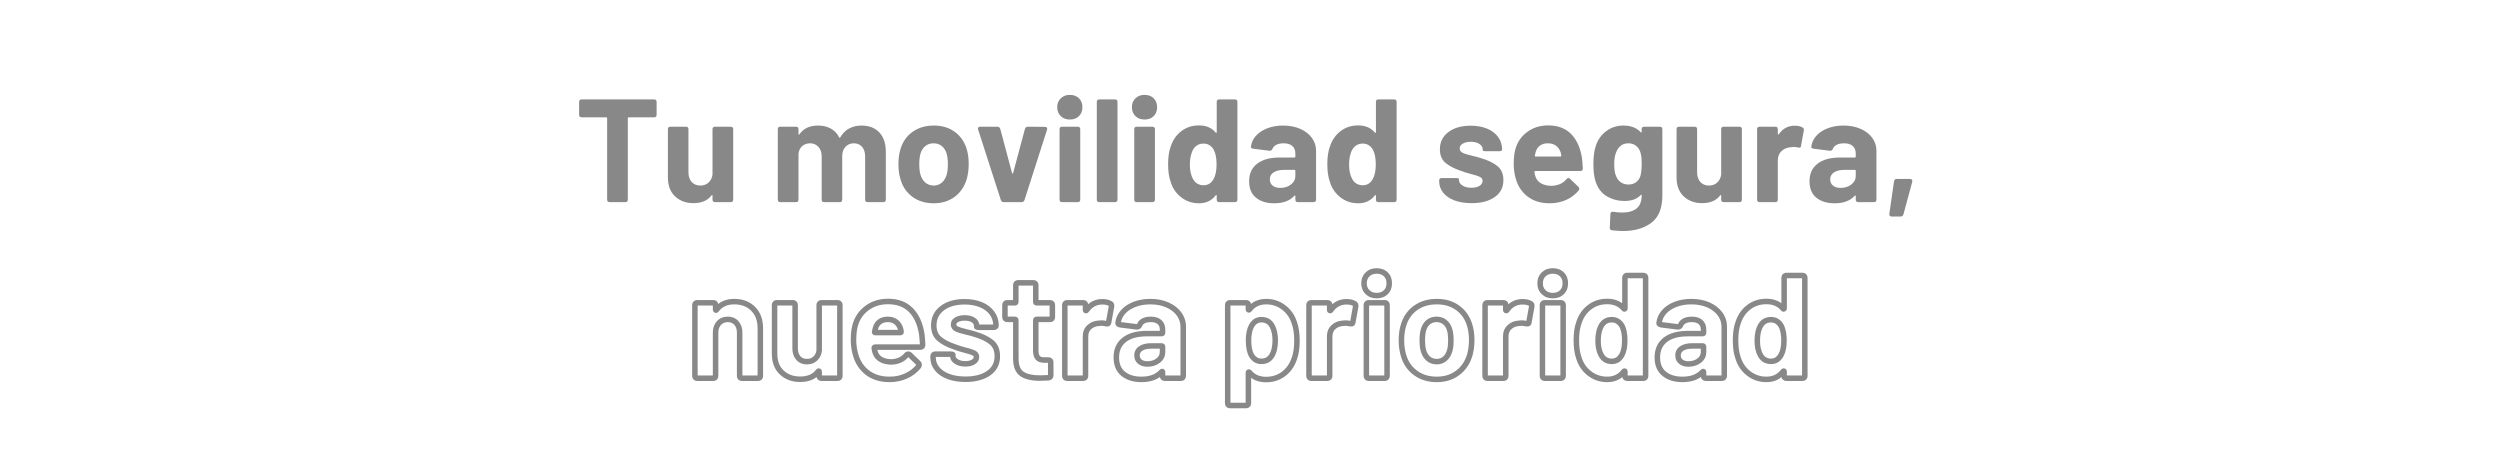 <svg xmlns="http://www.w3.org/2000/svg" xmlns:xlink="http://www.w3.org/1999/xlink" width="1080" zoomAndPan="magnify" viewBox="0 0 810 150" height="200" preserveAspectRatio="xMidYMid meet" version="1.2"><defs/><g id="f8452d08f1"><g style="fill:#888888;fill-opacity:1;"><g transform="translate(186.306, 65.491)"><path style="stroke:none" d="M 25.625 -33.281 C 26.164 -33.281 26.438 -33.008 26.438 -32.469 L 26.438 -28.297 C 26.438 -27.754 26.164 -27.484 25.625 -27.484 L 17.406 -27.484 C 17.207 -27.484 17.109 -27.391 17.109 -27.203 L 17.109 -0.812 C 17.109 -0.27 16.844 0 16.312 0 L 11.219 0 C 10.676 0 10.406 -0.27 10.406 -0.812 L 10.406 -27.203 C 10.406 -27.391 10.312 -27.484 10.125 -27.484 L 2.141 -27.484 C 1.598 -27.484 1.328 -27.754 1.328 -28.297 L 1.328 -32.469 C 1.328 -33.008 1.598 -33.281 2.141 -33.281 Z M 25.625 -33.281 "/></g></g><g style="fill:#888888;fill-opacity:1;"><g transform="translate(214.118, 65.491)"><path style="stroke:none" d="M 16.734 -23.625 C 16.734 -24.164 17.004 -24.438 17.547 -24.438 L 22.625 -24.438 C 23.164 -24.438 23.438 -24.164 23.438 -23.625 L 23.438 -0.812 C 23.438 -0.27 23.164 0 22.625 0 L 17.547 0 C 17.004 0 16.734 -0.27 16.734 -0.812 L 16.734 -2.094 C 16.734 -2.219 16.691 -2.285 16.609 -2.297 C 16.535 -2.316 16.469 -2.281 16.406 -2.188 C 15.164 -0.508 13.219 0.328 10.562 0.328 C 8.145 0.328 6.16 -0.398 4.609 -1.859 C 3.055 -3.316 2.281 -5.359 2.281 -7.984 L 2.281 -23.625 C 2.281 -24.164 2.551 -24.438 3.094 -24.438 L 8.125 -24.438 C 8.664 -24.438 8.938 -24.164 8.938 -23.625 L 8.938 -9.656 C 8.938 -8.383 9.273 -7.352 9.953 -6.562 C 10.641 -5.77 11.586 -5.375 12.797 -5.375 C 13.867 -5.375 14.754 -5.695 15.453 -6.344 C 16.148 -7 16.578 -7.848 16.734 -8.891 Z M 16.734 -23.625 "/></g></g><g style="fill:#888888;fill-opacity:1;"><g transform="translate(240.029, 65.491)"><path style="stroke:none" d=""/></g><g transform="translate(249.537, 65.491)"><path style="stroke:none" d="M 29.578 -24.812 C 32.047 -24.812 33.977 -24.066 35.375 -22.578 C 36.77 -21.086 37.469 -19 37.469 -16.312 L 37.469 -0.812 C 37.469 -0.27 37.195 0 36.656 0 L 31.578 0 C 31.035 0 30.766 -0.27 30.766 -0.812 L 30.766 -14.828 C 30.766 -16.129 30.43 -17.16 29.766 -17.922 C 29.098 -18.68 28.211 -19.062 27.109 -19.062 C 25.992 -19.062 25.086 -18.68 24.391 -17.922 C 23.691 -17.16 23.344 -16.145 23.344 -14.875 L 23.344 -0.812 C 23.344 -0.27 23.07 0 22.531 0 L 17.5 0 C 16.957 0 16.688 -0.27 16.688 -0.812 L 16.688 -14.828 C 16.688 -16.098 16.336 -17.117 15.641 -17.891 C 14.941 -18.672 14.039 -19.062 12.938 -19.062 C 11.914 -19.062 11.062 -18.758 10.375 -18.156 C 9.695 -17.562 9.297 -16.723 9.172 -15.641 L 9.172 -0.812 C 9.172 -0.27 8.906 0 8.375 0 L 3.281 0 C 2.738 0 2.469 -0.27 2.469 -0.812 L 2.469 -23.625 C 2.469 -24.164 2.738 -24.438 3.281 -24.438 L 8.375 -24.438 C 8.906 -24.438 9.172 -24.164 9.172 -23.625 L 9.172 -22.109 C 9.172 -21.984 9.211 -21.906 9.297 -21.875 C 9.379 -21.844 9.453 -21.891 9.516 -22.016 C 10.805 -23.879 12.801 -24.812 15.5 -24.812 C 17.082 -24.812 18.457 -24.488 19.625 -23.844 C 20.801 -23.195 21.707 -22.254 22.344 -21.016 C 22.375 -20.891 22.426 -20.832 22.5 -20.844 C 22.582 -20.863 22.66 -20.922 22.734 -21.016 C 23.461 -22.285 24.41 -23.234 25.578 -23.859 C 26.754 -24.492 28.086 -24.812 29.578 -24.812 Z M 29.578 -24.812 "/></g></g><g style="fill:#888888;fill-opacity:1;"><g transform="translate(289.235, 65.491)"><path style="stroke:none" d="M 13.312 0.375 C 10.613 0.375 8.312 -0.316 6.406 -1.703 C 4.508 -3.098 3.211 -5.004 2.516 -7.422 C 2.078 -8.91 1.859 -10.523 1.859 -12.266 C 1.859 -14.203 2.094 -15.883 2.562 -17.312 C 3.289 -19.656 4.598 -21.488 6.484 -22.812 C 8.367 -24.145 10.66 -24.812 13.359 -24.812 C 15.961 -24.812 18.191 -24.145 20.047 -22.812 C 21.898 -21.488 23.191 -19.672 23.922 -17.359 C 24.391 -15.898 24.625 -14.234 24.625 -12.359 C 24.625 -10.711 24.422 -9.113 24.016 -7.562 C 23.285 -5.082 21.977 -3.141 20.094 -1.734 C 18.207 -0.328 15.945 0.375 13.312 0.375 Z M 13.312 -5.375 C 14.32 -5.375 15.191 -5.691 15.922 -6.328 C 16.648 -6.961 17.176 -7.832 17.5 -8.938 C 17.75 -9.789 17.875 -10.898 17.875 -12.266 C 17.875 -13.598 17.75 -14.723 17.5 -15.641 C 17.176 -16.723 16.648 -17.562 15.922 -18.156 C 15.191 -18.758 14.289 -19.062 13.219 -19.062 C 12.176 -19.062 11.289 -18.758 10.562 -18.156 C 9.832 -17.562 9.305 -16.723 8.984 -15.641 C 8.734 -14.723 8.609 -13.598 8.609 -12.266 C 8.609 -10.961 8.734 -9.852 8.984 -8.938 C 9.305 -7.832 9.836 -6.961 10.578 -6.328 C 11.328 -5.691 12.238 -5.375 13.312 -5.375 Z M 13.312 -5.375 "/></g></g><g style="fill:#888888;fill-opacity:1;"><g transform="translate(315.717, 65.491)"><path style="stroke:none" d="M 9.469 0 C 9.02 0 8.719 -0.223 8.562 -0.672 L 1.188 -23.531 C 1.156 -23.594 1.141 -23.691 1.141 -23.828 C 1.141 -24.016 1.203 -24.16 1.328 -24.266 C 1.453 -24.379 1.629 -24.438 1.859 -24.438 L 7.469 -24.438 C 7.906 -24.438 8.207 -24.195 8.375 -23.719 L 12.172 -9.469 C 12.203 -9.332 12.266 -9.266 12.359 -9.266 C 12.453 -9.266 12.516 -9.332 12.547 -9.469 L 16.359 -23.719 C 16.516 -24.195 16.816 -24.438 17.266 -24.438 L 22.875 -24.391 C 23.156 -24.391 23.359 -24.301 23.484 -24.125 C 23.609 -23.957 23.625 -23.742 23.531 -23.484 L 16.219 -0.672 C 16.051 -0.223 15.734 0 15.266 0 Z M 9.469 0 "/></g></g><g style="fill:#888888;fill-opacity:1;"><g transform="translate(340.439, 65.491)"><path style="stroke:none" d="M 6.188 -26.766 C 4.977 -26.766 3.992 -27.133 3.234 -27.875 C 2.473 -28.625 2.094 -29.586 2.094 -30.766 C 2.094 -31.93 2.473 -32.883 3.234 -33.625 C 3.992 -34.375 4.977 -34.75 6.188 -34.75 C 7.414 -34.75 8.398 -34.383 9.141 -33.656 C 9.891 -32.926 10.266 -31.961 10.266 -30.766 C 10.266 -29.555 9.891 -28.586 9.141 -27.859 C 8.398 -27.129 7.414 -26.766 6.188 -26.766 Z M 3.656 0 C 3.125 0 2.859 -0.27 2.859 -0.812 L 2.859 -23.625 C 2.859 -24.164 3.125 -24.438 3.656 -24.438 L 8.75 -24.438 C 9.289 -24.438 9.562 -24.164 9.562 -23.625 L 9.562 -0.812 C 9.562 -0.27 9.289 0 8.75 0 Z M 3.656 0 "/></g></g><g style="fill:#888888;fill-opacity:1;"><g transform="translate(352.8, 65.491)"><path style="stroke:none" d="M 3.375 0 C 2.832 0 2.562 -0.27 2.562 -0.812 L 2.562 -32.469 C 2.562 -33.008 2.832 -33.281 3.375 -33.281 L 8.469 -33.281 C 9 -33.281 9.266 -33.008 9.266 -32.469 L 9.266 -0.812 C 9.266 -0.27 9 0 8.469 0 Z M 3.375 0 "/></g></g><g style="fill:#888888;fill-opacity:1;"><g transform="translate(364.638, 65.491)"><path style="stroke:none" d="M 6.188 -26.766 C 4.977 -26.766 3.992 -27.133 3.234 -27.875 C 2.473 -28.625 2.094 -29.586 2.094 -30.766 C 2.094 -31.93 2.473 -32.883 3.234 -33.625 C 3.992 -34.375 4.977 -34.75 6.188 -34.75 C 7.414 -34.75 8.398 -34.383 9.141 -33.656 C 9.891 -32.926 10.266 -31.961 10.266 -30.766 C 10.266 -29.555 9.891 -28.586 9.141 -27.859 C 8.398 -27.129 7.414 -26.766 6.188 -26.766 Z M 3.656 0 C 3.125 0 2.859 -0.27 2.859 -0.812 L 2.859 -23.625 C 2.859 -24.164 3.125 -24.438 3.656 -24.438 L 8.75 -24.438 C 9.289 -24.438 9.562 -24.164 9.562 -23.625 L 9.562 -0.812 C 9.562 -0.27 9.289 0 8.75 0 Z M 3.656 0 "/></g></g><g style="fill:#888888;fill-opacity:1;"><g transform="translate(376.999, 65.491)"><path style="stroke:none" d="M 17.219 -32.469 C 17.219 -33.008 17.484 -33.281 18.016 -33.281 L 23.109 -33.281 C 23.648 -33.281 23.922 -33.008 23.922 -32.469 L 23.922 -0.812 C 23.922 -0.27 23.648 0 23.109 0 L 18.016 0 C 17.484 0 17.219 -0.27 17.219 -0.812 L 17.219 -2.094 C 17.219 -2.219 17.176 -2.285 17.094 -2.297 C 17.008 -2.316 16.938 -2.281 16.875 -2.188 C 15.582 -0.477 13.773 0.375 11.453 0.375 C 9.297 0.375 7.383 -0.266 5.719 -1.547 C 4.062 -2.828 2.914 -4.516 2.281 -6.609 C 1.738 -8.129 1.469 -10.031 1.469 -12.312 C 1.469 -14.656 1.77 -16.617 2.375 -18.203 C 3.07 -20.234 4.219 -21.848 5.812 -23.047 C 7.414 -24.254 9.297 -24.859 11.453 -24.859 C 13.805 -24.859 15.613 -24.082 16.875 -22.531 C 16.938 -22.438 17.008 -22.406 17.094 -22.438 C 17.176 -22.469 17.219 -22.551 17.219 -22.688 Z M 16.219 -7.516 C 16.852 -8.68 17.172 -10.25 17.172 -12.219 C 17.172 -14.312 16.836 -15.941 16.172 -17.109 C 15.379 -18.348 14.316 -18.969 12.984 -18.969 C 11.523 -18.969 10.414 -18.367 9.656 -17.172 C 8.895 -15.898 8.516 -14.234 8.516 -12.172 C 8.516 -10.297 8.848 -8.742 9.516 -7.516 C 10.273 -6.148 11.43 -5.469 12.984 -5.469 C 14.379 -5.469 15.457 -6.148 16.219 -7.516 Z M 16.219 -7.516 "/></g></g><g style="fill:#888888;fill-opacity:1;"><g transform="translate(403.48, 65.491)"><path style="stroke:none" d="M 12.266 -24.812 C 14.328 -24.812 16.164 -24.457 17.781 -23.75 C 19.395 -23.039 20.656 -22.066 21.562 -20.828 C 22.469 -19.586 22.922 -18.207 22.922 -16.688 L 22.922 -0.812 C 22.922 -0.27 22.648 0 22.109 0 L 17.016 0 C 16.484 0 16.219 -0.27 16.219 -0.812 L 16.219 -1.953 C 16.219 -2.078 16.18 -2.145 16.109 -2.156 C 16.047 -2.176 15.969 -2.141 15.875 -2.047 C 14.414 -0.43 12.242 0.375 9.359 0.375 C 6.922 0.375 4.957 -0.223 3.469 -1.422 C 1.977 -2.629 1.234 -4.406 1.234 -6.75 C 1.234 -9.188 2.086 -11.078 3.797 -12.422 C 5.516 -13.773 7.957 -14.453 11.125 -14.453 L 15.922 -14.453 C 16.117 -14.453 16.219 -14.547 16.219 -14.734 L 16.219 -15.734 C 16.219 -16.785 15.891 -17.602 15.234 -18.188 C 14.586 -18.77 13.645 -19.062 12.406 -19.062 C 11.457 -19.062 10.672 -18.898 10.047 -18.578 C 9.43 -18.266 9.016 -17.828 8.797 -17.266 C 8.609 -16.816 8.289 -16.609 7.844 -16.641 L 2.562 -17.312 C 2.312 -17.344 2.113 -17.41 1.969 -17.516 C 1.832 -17.629 1.781 -17.781 1.812 -17.969 C 1.969 -19.27 2.508 -20.441 3.438 -21.484 C 4.375 -22.535 5.613 -23.352 7.156 -23.938 C 8.695 -24.52 10.398 -24.812 12.266 -24.812 Z M 11.312 -4.609 C 12.676 -4.609 13.832 -4.973 14.781 -5.703 C 15.738 -6.43 16.219 -7.367 16.219 -8.516 L 16.219 -10.172 C 16.219 -10.359 16.117 -10.453 15.922 -10.453 L 12.547 -10.453 C 11.117 -10.453 9.992 -10.18 9.172 -9.641 C 8.348 -9.109 7.938 -8.352 7.938 -7.375 C 7.938 -6.52 8.242 -5.844 8.859 -5.344 C 9.484 -4.852 10.301 -4.609 11.312 -4.609 Z M 11.312 -4.609 "/></g></g><g style="fill:#888888;fill-opacity:1;"><g transform="translate(428.583, 65.491)"><path style="stroke:none" d="M 17.219 -32.469 C 17.219 -33.008 17.484 -33.281 18.016 -33.281 L 23.109 -33.281 C 23.648 -33.281 23.922 -33.008 23.922 -32.469 L 23.922 -0.812 C 23.922 -0.27 23.648 0 23.109 0 L 18.016 0 C 17.484 0 17.219 -0.27 17.219 -0.812 L 17.219 -2.094 C 17.219 -2.219 17.176 -2.285 17.094 -2.297 C 17.008 -2.316 16.938 -2.281 16.875 -2.188 C 15.582 -0.477 13.773 0.375 11.453 0.375 C 9.297 0.375 7.383 -0.266 5.719 -1.547 C 4.062 -2.828 2.914 -4.516 2.281 -6.609 C 1.738 -8.129 1.469 -10.031 1.469 -12.312 C 1.469 -14.656 1.77 -16.617 2.375 -18.203 C 3.07 -20.234 4.219 -21.848 5.812 -23.047 C 7.414 -24.254 9.297 -24.859 11.453 -24.859 C 13.805 -24.859 15.613 -24.082 16.875 -22.531 C 16.938 -22.438 17.008 -22.406 17.094 -22.438 C 17.176 -22.469 17.219 -22.551 17.219 -22.688 Z M 16.219 -7.516 C 16.852 -8.68 17.172 -10.25 17.172 -12.219 C 17.172 -14.312 16.836 -15.941 16.172 -17.109 C 15.379 -18.348 14.316 -18.969 12.984 -18.969 C 11.523 -18.969 10.414 -18.367 9.656 -17.172 C 8.895 -15.898 8.516 -14.234 8.516 -12.172 C 8.516 -10.297 8.848 -8.742 9.516 -7.516 C 10.273 -6.148 11.43 -5.469 12.984 -5.469 C 14.379 -5.469 15.457 -6.148 16.219 -7.516 Z M 16.219 -7.516 "/></g></g><g style="fill:#888888;fill-opacity:1;"><g transform="translate(455.064, 65.491)"><path style="stroke:none" d=""/></g><g transform="translate(464.573, 65.491)"><path style="stroke:none" d="M 12.219 0.328 C 10.094 0.328 8.238 0.031 6.656 -0.562 C 5.07 -1.164 3.852 -2.004 3 -3.078 C 2.145 -4.16 1.719 -5.383 1.719 -6.75 L 1.719 -6.984 C 1.719 -7.523 1.984 -7.797 2.516 -7.797 L 7.328 -7.797 C 7.859 -7.797 8.125 -7.703 8.125 -7.516 L 8.125 -7.172 C 8.125 -6.484 8.504 -5.891 9.266 -5.391 C 10.023 -4.898 10.992 -4.656 12.172 -4.656 C 13.242 -4.656 14.113 -4.859 14.781 -5.266 C 15.445 -5.68 15.781 -6.223 15.781 -6.891 C 15.781 -7.461 15.492 -7.891 14.922 -8.172 C 14.359 -8.461 13.426 -8.766 12.125 -9.078 C 10.57 -9.492 9.414 -9.859 8.656 -10.172 C 6.594 -10.867 4.957 -11.723 3.75 -12.734 C 2.551 -13.754 1.953 -15.211 1.953 -17.109 C 1.953 -19.461 2.867 -21.328 4.703 -22.703 C 6.547 -24.078 8.957 -24.766 11.938 -24.766 C 13.969 -24.766 15.75 -24.441 17.281 -23.797 C 18.82 -23.148 20.008 -22.238 20.844 -21.062 C 21.688 -19.883 22.109 -18.551 22.109 -17.062 C 22.109 -16.906 22.035 -16.77 21.891 -16.656 C 21.754 -16.551 21.555 -16.5 21.297 -16.5 L 16.641 -16.5 C 16.098 -16.5 15.828 -16.594 15.828 -16.781 L 15.828 -17.062 C 15.828 -17.758 15.477 -18.348 14.781 -18.828 C 14.082 -19.305 13.148 -19.547 11.984 -19.547 C 10.93 -19.547 10.066 -19.352 9.391 -18.969 C 8.711 -18.594 8.375 -18.07 8.375 -17.406 C 8.375 -16.77 8.695 -16.289 9.344 -15.969 C 9.988 -15.656 11.055 -15.328 12.547 -14.984 C 13.473 -14.785 14.363 -14.547 15.219 -14.266 C 17.5 -13.598 19.285 -12.738 20.578 -11.688 C 21.879 -10.645 22.531 -9.125 22.531 -7.125 C 22.531 -4.781 21.594 -2.953 19.719 -1.641 C 17.852 -0.328 15.352 0.328 12.219 0.328 Z M 12.219 0.328 "/></g></g><g style="fill:#888888;fill-opacity:1;"><g transform="translate(488.487, 65.491)"><path style="stroke:none" d="M 14.266 -5.281 C 16.359 -5.375 17.957 -6.102 19.062 -7.469 C 19.258 -7.688 19.469 -7.797 19.688 -7.797 C 19.875 -7.797 20.047 -7.719 20.203 -7.562 L 22.922 -4.938 C 23.109 -4.75 23.203 -4.562 23.203 -4.375 C 23.203 -4.156 23.141 -3.961 23.016 -3.797 C 21.961 -2.504 20.617 -1.484 18.984 -0.734 C 17.359 0.004 15.578 0.375 13.641 0.375 C 10.723 0.375 8.305 -0.367 6.391 -1.859 C 4.473 -3.348 3.18 -5.391 2.516 -7.984 C 2.141 -9.379 1.953 -10.852 1.953 -12.406 C 1.953 -14.25 2.125 -15.801 2.469 -17.062 C 3.102 -19.414 4.379 -21.301 6.297 -22.719 C 8.211 -24.145 10.488 -24.859 13.125 -24.859 C 16.227 -24.859 18.691 -23.941 20.516 -22.109 C 22.336 -20.273 23.52 -17.691 24.062 -14.359 C 24.188 -13.316 24.281 -12.16 24.344 -10.891 C 24.344 -10.348 24.07 -10.078 23.531 -10.078 L 8.938 -10.078 C 8.75 -10.078 8.656 -9.984 8.656 -9.797 C 8.75 -9.129 8.859 -8.641 8.984 -8.328 C 9.305 -7.336 9.93 -6.582 10.859 -6.062 C 11.797 -5.539 12.93 -5.281 14.266 -5.281 Z M 13.031 -19.062 C 12.008 -19.062 11.16 -18.816 10.484 -18.328 C 9.805 -17.836 9.336 -17.148 9.078 -16.266 C 8.922 -15.66 8.828 -15.266 8.797 -15.078 C 8.766 -14.879 8.844 -14.781 9.031 -14.781 L 17.109 -14.781 C 17.273 -14.781 17.359 -14.848 17.359 -14.984 C 17.359 -15.328 17.297 -15.691 17.172 -16.078 C 16.879 -16.992 16.383 -17.719 15.688 -18.25 C 14.988 -18.789 14.102 -19.062 13.031 -19.062 Z M 13.031 -19.062 "/></g></g><g style="fill:#888888;fill-opacity:1;"><g transform="translate(514.493, 65.491)"><path style="stroke:none" d="M 17.406 -23.625 C 17.406 -24.164 17.672 -24.438 18.203 -24.438 L 23.297 -24.438 C 23.836 -24.438 24.109 -24.164 24.109 -23.625 L 24.109 -2.188 C 24.109 1.969 22.914 4.93 20.531 6.703 C 18.156 8.473 15.098 9.359 11.359 9.359 C 10.316 9.359 9.129 9.281 7.797 9.125 C 7.316 9.094 7.078 8.805 7.078 8.266 L 7.281 3.844 C 7.281 3.594 7.363 3.395 7.531 3.25 C 7.707 3.113 7.922 3.078 8.172 3.141 C 9.348 3.297 10.316 3.375 11.078 3.375 C 13.109 3.375 14.672 2.93 15.766 2.047 C 16.859 1.16 17.406 -0.266 17.406 -2.234 C 17.406 -2.328 17.375 -2.379 17.312 -2.391 C 17.25 -2.41 17.164 -2.375 17.062 -2.281 C 15.895 -1.008 14.156 -0.375 11.844 -0.375 C 9.781 -0.375 7.883 -0.875 6.156 -1.875 C 4.426 -2.875 3.195 -4.484 2.469 -6.703 C 2 -8.16 1.766 -10.047 1.766 -12.359 C 1.766 -14.836 2.047 -16.852 2.609 -18.406 C 3.273 -20.332 4.398 -21.879 5.984 -23.047 C 7.578 -24.223 9.414 -24.812 11.5 -24.812 C 13.883 -24.812 15.738 -24.102 17.062 -22.688 C 17.164 -22.582 17.25 -22.547 17.312 -22.578 C 17.375 -22.609 17.406 -22.691 17.406 -22.828 Z M 17.016 -8.516 C 17.273 -9.461 17.406 -10.758 17.406 -12.406 C 17.406 -13.395 17.375 -14.156 17.312 -14.688 C 17.25 -15.227 17.133 -15.738 16.969 -16.219 C 16.688 -17.07 16.211 -17.758 15.547 -18.281 C 14.879 -18.801 14.055 -19.062 13.078 -19.062 C 12.129 -19.062 11.32 -18.801 10.656 -18.281 C 9.988 -17.758 9.492 -17.07 9.172 -16.219 C 8.734 -15.258 8.516 -13.973 8.516 -12.359 C 8.516 -10.586 8.703 -9.32 9.078 -8.562 C 9.367 -7.707 9.867 -7.016 10.578 -6.484 C 11.297 -5.961 12.145 -5.703 13.125 -5.703 C 14.133 -5.703 14.973 -5.961 15.641 -6.484 C 16.305 -7.016 16.766 -7.691 17.016 -8.516 Z M 17.016 -8.516 "/></g></g><g style="fill:#888888;fill-opacity:1;"><g transform="translate(540.926, 65.491)"><path style="stroke:none" d="M 16.734 -23.625 C 16.734 -24.164 17.004 -24.438 17.547 -24.438 L 22.625 -24.438 C 23.164 -24.438 23.438 -24.164 23.438 -23.625 L 23.438 -0.812 C 23.438 -0.27 23.164 0 22.625 0 L 17.547 0 C 17.004 0 16.734 -0.27 16.734 -0.812 L 16.734 -2.094 C 16.734 -2.219 16.691 -2.285 16.609 -2.297 C 16.535 -2.316 16.469 -2.281 16.406 -2.188 C 15.164 -0.508 13.219 0.328 10.562 0.328 C 8.145 0.328 6.16 -0.398 4.609 -1.859 C 3.055 -3.316 2.281 -5.359 2.281 -7.984 L 2.281 -23.625 C 2.281 -24.164 2.551 -24.438 3.094 -24.438 L 8.125 -24.438 C 8.664 -24.438 8.938 -24.164 8.938 -23.625 L 8.938 -9.656 C 8.938 -8.383 9.273 -7.352 9.953 -6.562 C 10.641 -5.77 11.586 -5.375 12.797 -5.375 C 13.867 -5.375 14.754 -5.695 15.453 -6.344 C 16.148 -7 16.578 -7.848 16.734 -8.891 Z M 16.734 -23.625 "/></g></g><g style="fill:#888888;fill-opacity:1;"><g transform="translate(566.837, 65.491)"><path style="stroke:none" d="M 14.641 -24.766 C 15.66 -24.766 16.504 -24.578 17.172 -24.203 C 17.547 -24.016 17.688 -23.68 17.594 -23.203 L 16.688 -18.203 C 16.656 -17.922 16.566 -17.75 16.422 -17.688 C 16.285 -17.625 16.055 -17.625 15.734 -17.688 C 15.234 -17.812 14.773 -17.875 14.359 -17.875 C 14.141 -17.875 13.773 -17.844 13.266 -17.781 C 12.117 -17.688 11.148 -17.266 10.359 -16.516 C 9.566 -15.773 9.172 -14.785 9.172 -13.547 L 9.172 -0.812 C 9.172 -0.27 8.906 0 8.375 0 L 3.281 0 C 2.738 0 2.469 -0.27 2.469 -0.812 L 2.469 -23.625 C 2.469 -24.164 2.738 -24.438 3.281 -24.438 L 8.375 -24.438 C 8.906 -24.438 9.172 -24.164 9.172 -23.625 L 9.172 -22.156 C 9.172 -22.031 9.203 -21.953 9.266 -21.922 C 9.328 -21.891 9.41 -21.922 9.516 -22.016 C 10.773 -23.848 12.484 -24.766 14.641 -24.766 Z M 14.641 -24.766 "/></g></g><g style="fill:#888888;fill-opacity:1;"><g transform="translate(585.046, 65.491)"><path style="stroke:none" d="M 12.266 -24.812 C 14.328 -24.812 16.164 -24.457 17.781 -23.75 C 19.395 -23.039 20.656 -22.066 21.562 -20.828 C 22.469 -19.586 22.922 -18.207 22.922 -16.688 L 22.922 -0.812 C 22.922 -0.27 22.648 0 22.109 0 L 17.016 0 C 16.484 0 16.219 -0.27 16.219 -0.812 L 16.219 -1.953 C 16.219 -2.078 16.18 -2.145 16.109 -2.156 C 16.047 -2.176 15.969 -2.141 15.875 -2.047 C 14.414 -0.43 12.242 0.375 9.359 0.375 C 6.922 0.375 4.957 -0.223 3.469 -1.422 C 1.977 -2.629 1.234 -4.406 1.234 -6.75 C 1.234 -9.188 2.086 -11.078 3.797 -12.422 C 5.516 -13.773 7.957 -14.453 11.125 -14.453 L 15.922 -14.453 C 16.117 -14.453 16.219 -14.547 16.219 -14.734 L 16.219 -15.734 C 16.219 -16.785 15.891 -17.602 15.234 -18.188 C 14.586 -18.77 13.645 -19.062 12.406 -19.062 C 11.457 -19.062 10.672 -18.898 10.047 -18.578 C 9.43 -18.266 9.016 -17.828 8.797 -17.266 C 8.609 -16.816 8.289 -16.609 7.844 -16.641 L 2.562 -17.312 C 2.312 -17.344 2.113 -17.41 1.969 -17.516 C 1.832 -17.629 1.781 -17.781 1.812 -17.969 C 1.969 -19.27 2.508 -20.441 3.438 -21.484 C 4.375 -22.535 5.613 -23.352 7.156 -23.938 C 8.695 -24.52 10.398 -24.812 12.266 -24.812 Z M 11.312 -4.609 C 12.676 -4.609 13.832 -4.973 14.781 -5.703 C 15.738 -6.43 16.219 -7.367 16.219 -8.516 L 16.219 -10.172 C 16.219 -10.359 16.117 -10.453 15.922 -10.453 L 12.547 -10.453 C 11.117 -10.453 9.992 -10.18 9.172 -9.641 C 8.348 -9.109 7.938 -8.352 7.938 -7.375 C 7.938 -6.52 8.242 -5.844 8.859 -5.344 C 9.484 -4.852 10.301 -4.609 11.312 -4.609 Z M 11.312 -4.609 "/></g></g><g style="fill:#888888;fill-opacity:1;"><g transform="translate(610.148, 65.491)"><path style="stroke:none" d="M 2.703 4.656 C 2.453 4.656 2.266 4.578 2.141 4.422 C 2.016 4.266 1.969 4.055 2 3.797 L 3.516 -6.75 C 3.547 -6.969 3.633 -7.148 3.781 -7.297 C 3.926 -7.441 4.125 -7.516 4.375 -7.516 L 8.703 -7.516 C 8.984 -7.516 9.188 -7.426 9.312 -7.25 C 9.445 -7.07 9.484 -6.859 9.422 -6.609 L 6.562 4 C 6.406 4.438 6.102 4.656 5.656 4.656 Z M 2.703 4.656 "/></g></g><g style="fill:#888888;fill-opacity:1;"><g transform="translate(222.674, 122.543)"><path style="stroke:none" d="M 15.215 -25.707 C 17.996 -25.707 20.25 -24.844 21.977 -23.117 C 23.703 -21.391 24.566 -19.074 24.566 -16.164 L 24.566 -0.809 C 24.566 -0.293 24.414 0.121 24.105 0.43 C 23.797 0.738 23.383 0.891 22.867 0.891 L 17.781 0.891 C 17.266 0.891 16.852 0.738 16.543 0.43 C 16.234 0.121 16.082 -0.293 16.082 -0.809 L 16.082 -14.785 C 16.082 -15.828 15.809 -16.664 15.258 -17.289 C 14.738 -17.879 14.027 -18.172 13.121 -18.172 C 12.211 -18.172 11.477 -17.871 10.926 -17.273 C 10.352 -16.652 10.066 -15.82 10.066 -14.785 L 10.066 -0.809 C 10.066 -0.293 9.914 0.121 9.605 0.43 C 9.297 0.738 8.883 0.891 8.367 0.891 L 3.281 0.891 C 2.766 0.891 2.352 0.738 2.043 0.43 C 1.734 0.121 1.582 -0.293 1.582 -0.809 L 1.582 -23.629 C 1.582 -24.145 1.734 -24.555 2.043 -24.863 C 2.352 -25.176 2.766 -25.328 3.281 -25.328 L 8.367 -25.328 C 8.883 -25.328 9.297 -25.176 9.605 -24.863 C 9.914 -24.555 10.066 -24.145 10.066 -23.629 L 10.066 -22.297 C 10.066 -22.348 10.055 -22.406 10.027 -22.473 C 9.961 -22.645 9.84 -22.773 9.668 -22.855 C 9.434 -22.973 9.203 -22.973 8.969 -22.855 C 8.859 -22.801 8.773 -22.734 8.719 -22.648 L 8.742 -22.68 C 10.219 -24.699 12.375 -25.707 15.215 -25.707 Z M 15.215 -23.926 C 12.98 -23.926 11.301 -23.16 10.18 -21.629 L 9.461 -22.156 L 10.203 -21.66 C 10.082 -21.48 9.938 -21.348 9.766 -21.262 C 9.469 -21.113 9.168 -21.113 8.871 -21.262 C 8.48 -21.457 8.285 -21.805 8.285 -22.297 L 8.285 -23.629 C 8.285 -23.668 8.281 -23.691 8.281 -23.699 C 8.289 -23.668 8.312 -23.637 8.344 -23.605 C 8.375 -23.574 8.406 -23.551 8.438 -23.539 C 8.43 -23.543 8.406 -23.547 8.367 -23.547 L 3.281 -23.547 C 3.242 -23.547 3.219 -23.543 3.207 -23.539 C 3.242 -23.551 3.273 -23.574 3.305 -23.605 C 3.336 -23.637 3.359 -23.668 3.367 -23.699 C 3.367 -23.691 3.363 -23.668 3.363 -23.629 L 3.363 -0.809 C 3.363 -0.77 3.367 -0.746 3.367 -0.738 C 3.359 -0.77 3.336 -0.801 3.305 -0.832 C 3.273 -0.863 3.242 -0.887 3.207 -0.895 C 3.219 -0.895 3.242 -0.891 3.281 -0.891 L 8.367 -0.891 C 8.406 -0.891 8.43 -0.895 8.438 -0.895 C 8.406 -0.887 8.375 -0.863 8.344 -0.832 C 8.312 -0.801 8.289 -0.77 8.281 -0.738 C 8.281 -0.746 8.285 -0.77 8.285 -0.809 L 8.285 -14.785 C 8.285 -16.285 8.727 -17.516 9.613 -18.48 C 10.52 -19.465 11.688 -19.957 13.121 -19.957 C 14.562 -19.957 15.723 -19.461 16.598 -18.465 C 17.441 -17.504 17.863 -16.277 17.863 -14.785 L 17.863 -0.809 C 17.863 -0.77 17.867 -0.746 17.867 -0.738 C 17.859 -0.77 17.836 -0.801 17.805 -0.832 C 17.773 -0.863 17.742 -0.887 17.711 -0.895 C 17.719 -0.895 17.742 -0.891 17.781 -0.891 L 22.867 -0.891 C 22.906 -0.891 22.93 -0.895 22.941 -0.895 C 22.906 -0.887 22.875 -0.863 22.844 -0.832 C 22.812 -0.801 22.789 -0.77 22.781 -0.738 C 22.785 -0.746 22.785 -0.77 22.785 -0.809 L 22.785 -16.164 C 22.785 -18.582 22.094 -20.477 20.715 -21.855 C 19.336 -23.238 17.504 -23.926 15.215 -23.926 Z M 15.215 -23.926 "/></g></g><g style="fill:#888888;fill-opacity:1;"><g transform="translate(248.68, 122.543)"><path style="stroke:none" d="M 15.844 -23.629 C 15.844 -24.145 15.996 -24.555 16.309 -24.863 C 16.617 -25.176 17.027 -25.328 17.543 -25.328 L 22.629 -25.328 C 23.145 -25.328 23.559 -25.176 23.867 -24.863 C 24.176 -24.555 24.328 -24.145 24.328 -23.629 L 24.328 -0.809 C 24.328 -0.293 24.176 0.121 23.867 0.43 C 23.559 0.738 23.145 0.891 22.629 0.891 L 17.543 0.891 C 17.027 0.891 16.617 0.738 16.309 0.43 C 15.996 0.121 15.844 -0.293 15.844 -0.809 L 15.844 -2.094 C 15.844 -2 15.871 -1.906 15.926 -1.809 C 16.039 -1.602 16.211 -1.477 16.441 -1.434 C 16.617 -1.398 16.781 -1.422 16.938 -1.508 C 17.027 -1.559 17.098 -1.621 17.145 -1.691 L 17.121 -1.66 C 15.707 0.262 13.516 1.223 10.555 1.223 C 7.91 1.223 5.727 0.414 4 -1.203 C 2.262 -2.84 1.391 -5.098 1.391 -7.988 L 1.391 -23.629 C 1.391 -24.145 1.547 -24.555 1.855 -24.863 C 2.164 -25.176 2.574 -25.328 3.09 -25.328 L 8.129 -25.328 C 8.645 -25.328 9.059 -25.176 9.367 -24.863 C 9.676 -24.555 9.828 -24.145 9.828 -23.629 L 9.828 -9.652 C 9.828 -8.605 10.098 -7.766 10.637 -7.141 C 11.141 -6.555 11.855 -6.266 12.789 -6.266 C 13.633 -6.266 14.316 -6.508 14.844 -7 C 15.391 -7.508 15.727 -8.184 15.855 -9.023 L 16.734 -8.891 L 15.844 -8.891 Z M 17.625 -23.629 L 17.625 -8.824 L 17.617 -8.758 C 17.426 -7.508 16.906 -6.484 16.059 -5.695 C 15.191 -4.887 14.102 -4.48 12.789 -4.48 C 11.312 -4.48 10.145 -4.98 9.285 -5.98 C 8.461 -6.938 8.047 -8.164 8.047 -9.652 L 8.047 -23.629 C 8.047 -23.668 8.047 -23.691 8.043 -23.699 C 8.051 -23.668 8.074 -23.637 8.105 -23.605 C 8.137 -23.574 8.168 -23.551 8.203 -23.539 C 8.191 -23.543 8.168 -23.547 8.129 -23.547 L 3.09 -23.547 C 3.051 -23.547 3.027 -23.543 3.02 -23.539 C 3.051 -23.551 3.082 -23.574 3.113 -23.605 C 3.145 -23.637 3.168 -23.668 3.18 -23.699 C 3.176 -23.691 3.172 -23.668 3.172 -23.629 L 3.172 -7.988 C 3.172 -5.613 3.855 -3.785 5.223 -2.504 C 6.602 -1.207 8.383 -0.559 10.555 -0.559 C 12.918 -0.559 14.625 -1.277 15.684 -2.715 L 16.402 -2.188 L 15.66 -2.68 C 15.773 -2.848 15.91 -2.977 16.07 -3.066 C 16.297 -3.191 16.539 -3.23 16.789 -3.18 C 17.102 -3.117 17.332 -2.949 17.484 -2.672 C 17.578 -2.504 17.625 -2.309 17.625 -2.094 L 17.625 -0.809 C 17.625 -0.77 17.629 -0.746 17.633 -0.738 C 17.621 -0.77 17.598 -0.801 17.566 -0.832 C 17.535 -0.863 17.504 -0.887 17.473 -0.895 C 17.48 -0.895 17.504 -0.891 17.543 -0.891 L 22.629 -0.891 C 22.668 -0.891 22.691 -0.895 22.703 -0.895 C 22.672 -0.887 22.637 -0.863 22.605 -0.832 C 22.574 -0.801 22.555 -0.77 22.543 -0.738 C 22.547 -0.746 22.547 -0.77 22.547 -0.809 L 22.547 -23.629 C 22.547 -23.668 22.547 -23.691 22.543 -23.699 C 22.555 -23.668 22.574 -23.637 22.605 -23.605 C 22.637 -23.574 22.672 -23.551 22.703 -23.539 C 22.691 -23.543 22.668 -23.547 22.629 -23.547 L 17.543 -23.547 C 17.504 -23.547 17.48 -23.543 17.473 -23.539 C 17.504 -23.551 17.535 -23.574 17.566 -23.605 C 17.598 -23.637 17.621 -23.668 17.633 -23.699 C 17.629 -23.691 17.625 -23.668 17.625 -23.629 Z M 17.625 -23.629 "/></g></g><g style="fill:#888888;fill-opacity:1;"><g transform="translate(274.59, 122.543)"><path style="stroke:none" d="M 14.223 -6.168 C 16.047 -6.25 17.434 -6.871 18.375 -8.027 L 18.379 -8.035 L 18.387 -8.043 C 18.754 -8.473 19.188 -8.688 19.684 -8.688 C 20.117 -8.688 20.504 -8.523 20.836 -8.191 L 23.535 -5.586 C 23.906 -5.215 24.094 -4.809 24.094 -4.375 C 24.094 -3.945 23.965 -3.566 23.707 -3.246 C 22.57 -1.836 21.125 -0.73 19.363 0.074 C 17.613 0.871 15.707 1.273 13.645 1.273 C 10.523 1.273 7.926 0.465 5.848 -1.148 C 3.77 -2.766 2.371 -4.969 1.656 -7.766 C 1.258 -9.227 1.059 -10.777 1.059 -12.41 C 1.059 -14.328 1.242 -15.961 1.613 -17.305 C 2.301 -19.848 3.684 -21.891 5.766 -23.441 C 7.844 -24.984 10.293 -25.758 13.121 -25.758 C 16.477 -25.758 19.152 -24.75 21.148 -22.734 C 23.105 -20.762 24.367 -18.016 24.938 -14.5 L 24.938 -14.484 L 24.941 -14.465 C 25.07 -13.398 25.168 -12.219 25.23 -10.934 L 25.234 -10.91 L 25.234 -10.887 C 25.234 -10.371 25.078 -9.961 24.77 -9.652 C 24.461 -9.344 24.051 -9.188 23.535 -9.188 L 8.938 -9.188 C 9.09 -9.188 9.227 -9.25 9.355 -9.379 C 9.48 -9.504 9.543 -9.645 9.543 -9.793 L 8.652 -9.793 L 9.535 -9.918 C 9.621 -9.324 9.715 -8.902 9.812 -8.652 L 9.824 -8.621 L 9.832 -8.594 C 10.078 -7.832 10.566 -7.25 11.297 -6.84 C 12.098 -6.391 13.086 -6.168 14.262 -6.168 L 14.262 -5.277 Z M 14.305 -4.387 L 14.262 -4.387 C 12.777 -4.387 11.5 -4.684 10.43 -5.285 C 9.289 -5.922 8.527 -6.84 8.137 -8.047 L 8.984 -8.32 L 8.156 -7.988 C 8.004 -8.371 7.875 -8.93 7.77 -9.668 L 7.762 -9.73 L 7.762 -9.793 C 7.762 -10.137 7.871 -10.418 8.094 -10.637 C 8.316 -10.859 8.598 -10.969 8.938 -10.969 L 23.535 -10.969 C 23.57 -10.969 23.598 -10.973 23.605 -10.977 C 23.574 -10.965 23.543 -10.941 23.508 -10.91 C 23.477 -10.879 23.457 -10.848 23.445 -10.816 C 23.449 -10.824 23.449 -10.848 23.449 -10.887 L 24.344 -10.887 L 23.453 -10.844 C 23.391 -12.09 23.297 -13.227 23.172 -14.25 L 24.055 -14.359 L 23.176 -14.215 C 22.668 -17.355 21.57 -19.777 19.883 -21.48 C 18.234 -23.141 15.98 -23.973 13.121 -23.973 C 10.688 -23.973 8.59 -23.32 6.832 -22.012 C 5.078 -20.707 3.914 -18.98 3.332 -16.832 C 3.004 -15.641 2.84 -14.168 2.84 -12.41 C 2.84 -10.934 3.023 -9.535 3.383 -8.207 C 4 -5.805 5.184 -3.922 6.941 -2.559 C 8.699 -1.195 10.934 -0.512 13.645 -0.512 C 15.449 -0.512 17.109 -0.855 18.625 -1.547 C 20.129 -2.234 21.359 -3.172 22.316 -4.359 C 22.312 -4.355 22.309 -4.352 22.309 -4.348 C 22.309 -4.352 22.309 -4.359 22.309 -4.375 C 22.309 -4.328 22.316 -4.289 22.332 -4.262 C 22.328 -4.27 22.316 -4.285 22.297 -4.305 L 19.574 -6.93 C 19.57 -6.934 19.566 -6.938 19.566 -6.938 C 19.57 -6.934 19.578 -6.93 19.586 -6.926 C 19.617 -6.914 19.648 -6.906 19.684 -6.906 C 19.723 -6.906 19.754 -6.914 19.785 -6.93 C 19.777 -6.926 19.766 -6.91 19.742 -6.883 L 19.066 -7.465 L 19.758 -6.902 C 18.48 -5.332 16.66 -4.492 14.305 -4.387 Z M 13.027 -18.172 C 12.203 -18.172 11.531 -17.984 11.004 -17.605 C 10.492 -17.234 10.133 -16.703 9.938 -16.016 C 9.789 -15.449 9.703 -15.086 9.676 -14.926 C 9.703 -15.098 9.652 -15.266 9.516 -15.43 C 9.379 -15.594 9.215 -15.676 9.031 -15.676 L 17.117 -15.676 C 16.984 -15.676 16.859 -15.629 16.738 -15.531 C 16.555 -15.383 16.461 -15.199 16.461 -14.977 C 16.461 -15.227 16.414 -15.5 16.316 -15.789 C 16.082 -16.539 15.691 -17.129 15.145 -17.551 C 14.605 -17.965 13.902 -18.172 13.027 -18.172 Z M 13.027 -19.957 C 14.309 -19.957 15.375 -19.625 16.234 -18.961 C 17.078 -18.309 17.672 -17.438 18.008 -16.352 C 18.164 -15.879 18.246 -15.422 18.246 -14.977 C 18.246 -14.625 18.113 -14.348 17.852 -14.137 C 17.648 -13.977 17.402 -13.895 17.117 -13.895 L 9.031 -13.895 C 8.66 -13.895 8.363 -14.023 8.145 -14.285 C 7.934 -14.543 7.855 -14.855 7.918 -15.219 C 7.953 -15.434 8.055 -15.863 8.223 -16.504 C 8.535 -17.59 9.113 -18.438 9.961 -19.051 C 10.801 -19.656 11.82 -19.957 13.027 -19.957 Z M 13.027 -19.957 "/></g></g><g style="fill:#888888;fill-opacity:1;"><g transform="translate(300.596, 122.543)"><path style="stroke:none" d="M 12.219 1.223 C 9.984 1.223 8.027 0.902 6.34 0.262 C 4.602 -0.398 3.254 -1.332 2.297 -2.535 C 1.312 -3.777 0.82 -5.18 0.82 -6.75 L 0.82 -6.988 C 0.82 -7.504 0.973 -7.918 1.285 -8.227 C 1.594 -8.535 2.004 -8.688 2.52 -8.688 L 7.32 -8.688 C 8.453 -8.688 9.02 -8.297 9.02 -7.512 L 9.02 -7.18 C 9.02 -6.805 9.266 -6.461 9.754 -6.145 C 10.367 -5.75 11.172 -5.551 12.172 -5.551 C 13.078 -5.551 13.793 -5.711 14.316 -6.035 C 14.699 -6.273 14.895 -6.559 14.895 -6.895 C 14.895 -7.098 14.773 -7.258 14.531 -7.379 C 14.02 -7.637 13.148 -7.914 11.914 -8.215 C 10.309 -8.641 9.109 -9.02 8.309 -9.352 L 8.652 -10.176 L 8.367 -9.328 C 6.199 -10.062 4.473 -10.973 3.184 -12.059 C 1.766 -13.25 1.059 -14.938 1.059 -17.117 C 1.059 -19.758 2.098 -21.859 4.172 -23.414 C 6.168 -24.914 8.754 -25.66 11.934 -25.66 C 14.082 -25.66 15.98 -25.312 17.629 -24.617 C 19.32 -23.902 20.633 -22.891 21.57 -21.582 C 22.523 -20.254 23 -18.75 23 -17.066 C 23 -16.617 22.812 -16.25 22.441 -15.961 C 22.137 -15.723 21.758 -15.605 21.301 -15.605 L 16.641 -15.605 C 15.508 -15.605 14.941 -16 14.941 -16.781 L 14.941 -17.066 C 14.941 -17.449 14.723 -17.793 14.285 -18.09 C 13.738 -18.461 12.969 -18.648 11.98 -18.648 C 11.09 -18.648 10.371 -18.496 9.824 -18.191 C 9.449 -17.98 9.258 -17.719 9.258 -17.402 C 9.258 -17.137 9.418 -16.93 9.734 -16.777 C 10.324 -16.488 11.328 -16.176 12.754 -15.844 L 12.551 -14.977 L 12.73 -15.848 C 13.684 -15.652 14.605 -15.406 15.496 -15.109 L 15.215 -14.262 L 15.465 -15.117 C 17.859 -14.418 19.754 -13.512 21.145 -12.391 C 22.668 -11.164 23.426 -9.414 23.426 -7.133 C 23.426 -4.477 22.367 -2.402 20.242 -0.91 C 18.219 0.512 15.543 1.223 12.219 1.223 Z M 12.219 -0.559 C 15.168 -0.559 17.5 -1.164 19.219 -2.371 C 20.836 -3.508 21.645 -5.094 21.645 -7.133 C 21.645 -8.844 21.105 -10.133 20.027 -11 C 18.82 -11.973 17.133 -12.773 14.965 -13.406 L 14.949 -13.41 L 14.934 -13.418 C 14.109 -13.691 13.254 -13.922 12.371 -14.102 L 12.348 -14.109 C 10.793 -14.473 9.66 -14.828 8.953 -15.172 C 8.484 -15.402 8.125 -15.699 7.875 -16.066 C 7.609 -16.453 7.477 -16.898 7.477 -17.402 C 7.477 -18.414 7.969 -19.199 8.957 -19.746 C 9.773 -20.203 10.781 -20.43 11.98 -20.43 C 13.336 -20.43 14.438 -20.141 15.289 -19.562 C 16.246 -18.91 16.723 -18.078 16.723 -17.066 L 16.723 -16.781 C 16.723 -16.973 16.66 -17.133 16.531 -17.27 C 16.465 -17.34 16.398 -17.387 16.332 -17.41 C 16.371 -17.395 16.473 -17.391 16.641 -17.391 L 21.301 -17.391 C 21.344 -17.391 21.379 -17.391 21.398 -17.398 C 21.383 -17.395 21.367 -17.383 21.348 -17.367 C 21.258 -17.301 21.215 -17.199 21.215 -17.066 C 21.215 -18.367 20.852 -19.523 20.121 -20.543 C 19.379 -21.578 18.316 -22.391 16.934 -22.973 C 15.508 -23.578 13.84 -23.879 11.934 -23.879 C 9.152 -23.879 6.922 -23.25 5.242 -21.988 C 3.641 -20.789 2.84 -19.164 2.84 -17.117 C 2.84 -15.488 3.336 -14.258 4.328 -13.422 C 5.449 -12.48 6.984 -11.68 8.938 -11.02 L 8.969 -11.008 L 8.996 -10.996 C 9.719 -10.695 10.832 -10.344 12.336 -9.945 C 13.699 -9.613 14.695 -9.289 15.328 -8.977 C 16.227 -8.523 16.676 -7.832 16.676 -6.895 C 16.676 -5.898 16.203 -5.105 15.254 -4.52 C 14.445 -4.02 13.418 -3.77 12.172 -3.77 C 10.824 -3.77 9.695 -4.062 8.789 -4.648 C 7.754 -5.312 7.238 -6.156 7.238 -7.18 L 7.238 -7.512 C 7.238 -7.324 7.301 -7.16 7.43 -7.023 C 7.496 -6.957 7.562 -6.91 7.633 -6.887 C 7.594 -6.898 7.488 -6.906 7.32 -6.906 L 2.52 -6.906 C 2.48 -6.906 2.457 -6.902 2.449 -6.902 C 2.48 -6.91 2.512 -6.934 2.543 -6.965 C 2.574 -6.996 2.598 -7.027 2.609 -7.059 C 2.605 -7.051 2.602 -7.027 2.602 -6.988 L 2.602 -6.75 C 2.602 -5.594 2.965 -4.559 3.691 -3.645 C 4.449 -2.695 5.539 -1.949 6.973 -1.402 C 8.457 -0.84 10.203 -0.559 12.219 -0.559 Z M 12.219 -0.559 "/></g></g><g style="fill:#888888;fill-opacity:1;"><g transform="translate(324.463, 122.543)"><path style="stroke:none" d="M 17.391 -19.871 C 17.391 -19.355 17.234 -18.945 16.926 -18.637 C 16.617 -18.328 16.203 -18.172 15.688 -18.172 L 11.41 -18.172 C 11.562 -18.172 11.699 -18.238 11.828 -18.363 C 11.953 -18.488 12.016 -18.629 12.016 -18.781 L 12.016 -8.938 C 12.016 -8.113 12.156 -7.543 12.438 -7.219 C 12.688 -6.93 13.156 -6.785 13.836 -6.785 L 15.168 -6.785 C 15.684 -6.785 16.094 -6.633 16.402 -6.324 C 16.711 -6.016 16.867 -5.602 16.867 -5.086 L 16.867 -1 C 16.867 -0.508 16.719 -0.105 16.422 0.207 C 16.137 0.508 15.754 0.688 15.27 0.742 L 15.242 0.746 L 15.215 0.746 C 13.992 0.812 13.105 0.844 12.551 0.844 C 9.738 0.844 7.605 0.348 6.152 -0.645 C 4.598 -1.703 3.805 -3.594 3.77 -6.312 L 3.77 -18.781 C 3.77 -18.629 3.832 -18.488 3.957 -18.363 C 4.086 -18.238 4.223 -18.172 4.375 -18.172 L 1.949 -18.172 C 1.434 -18.172 1.023 -18.328 0.711 -18.637 C 0.402 -18.945 0.25 -19.355 0.25 -19.871 L 0.25 -23.629 C 0.25 -24.145 0.402 -24.555 0.711 -24.863 C 1.023 -25.176 1.434 -25.328 1.949 -25.328 L 4.375 -25.328 C 4.223 -25.328 4.086 -25.266 3.957 -25.137 C 3.832 -25.012 3.77 -24.875 3.77 -24.723 L 3.77 -30.094 C 3.77 -30.609 3.922 -31.023 4.23 -31.332 C 4.539 -31.641 4.953 -31.793 5.469 -31.793 L 10.316 -31.793 C 10.832 -31.793 11.246 -31.641 11.555 -31.332 C 11.863 -31.023 12.016 -30.609 12.016 -30.094 L 12.016 -24.723 C 12.016 -24.875 11.953 -25.012 11.828 -25.137 C 11.699 -25.266 11.562 -25.328 11.41 -25.328 L 15.688 -25.328 C 16.203 -25.328 16.617 -25.176 16.926 -24.863 C 17.234 -24.555 17.391 -24.145 17.391 -23.629 Z M 15.605 -19.871 L 15.605 -23.629 C 15.605 -23.668 15.605 -23.691 15.602 -23.699 C 15.613 -23.668 15.633 -23.637 15.664 -23.605 C 15.695 -23.574 15.73 -23.551 15.762 -23.539 C 15.75 -23.543 15.727 -23.547 15.688 -23.547 L 11.41 -23.547 C 11.07 -23.547 10.789 -23.656 10.566 -23.879 C 10.344 -24.098 10.234 -24.383 10.234 -24.723 L 10.234 -30.094 C 10.234 -30.133 10.23 -30.156 10.23 -30.168 C 10.238 -30.133 10.262 -30.102 10.293 -30.07 C 10.324 -30.039 10.355 -30.016 10.387 -30.008 C 10.379 -30.008 10.355 -30.012 10.316 -30.012 L 5.469 -30.012 C 5.43 -30.012 5.406 -30.008 5.395 -30.008 C 5.43 -30.016 5.461 -30.039 5.492 -30.07 C 5.523 -30.102 5.543 -30.133 5.555 -30.168 C 5.551 -30.156 5.551 -30.133 5.551 -30.094 L 5.551 -24.723 C 5.551 -24.383 5.441 -24.098 5.219 -23.879 C 4.996 -23.656 4.715 -23.547 4.375 -23.547 L 1.949 -23.547 C 1.91 -23.547 1.887 -23.543 1.879 -23.539 C 1.91 -23.551 1.941 -23.574 1.973 -23.605 C 2.004 -23.637 2.027 -23.668 2.039 -23.699 C 2.035 -23.691 2.031 -23.668 2.031 -23.629 L 2.031 -19.871 C 2.031 -19.836 2.035 -19.812 2.039 -19.801 C 2.027 -19.832 2.004 -19.863 1.973 -19.898 C 1.941 -19.93 1.91 -19.949 1.879 -19.961 C 1.887 -19.957 1.91 -19.957 1.949 -19.957 L 4.375 -19.957 C 4.715 -19.957 4.996 -19.844 5.219 -19.625 C 5.441 -19.402 5.551 -19.121 5.551 -18.781 L 5.551 -6.336 C 5.578 -4.234 6.113 -2.828 7.16 -2.113 C 8.305 -1.332 10.105 -0.938 12.551 -0.938 C 13.074 -0.938 13.93 -0.969 15.121 -1.031 L 15.168 -0.145 L 15.062 -1.027 C 15.109 -1.035 15.145 -1.043 15.168 -1.051 C 15.156 -1.047 15.141 -1.035 15.125 -1.016 C 15.102 -0.992 15.086 -0.969 15.078 -0.945 C 15.082 -0.953 15.082 -0.969 15.082 -1 L 15.082 -5.086 C 15.082 -5.125 15.082 -5.148 15.078 -5.16 C 15.09 -5.125 15.109 -5.094 15.141 -5.062 C 15.172 -5.031 15.207 -5.012 15.238 -5 C 15.227 -5.004 15.203 -5.004 15.168 -5.004 L 13.836 -5.004 C 12.613 -5.004 11.699 -5.352 11.094 -6.047 C 10.52 -6.707 10.234 -7.668 10.234 -8.938 L 10.234 -18.781 C 10.234 -19.121 10.344 -19.402 10.566 -19.625 C 10.789 -19.844 11.07 -19.957 11.41 -19.957 L 15.688 -19.957 C 15.727 -19.957 15.75 -19.957 15.762 -19.961 C 15.73 -19.949 15.695 -19.93 15.664 -19.898 C 15.633 -19.863 15.613 -19.832 15.602 -19.801 C 15.605 -19.812 15.605 -19.836 15.605 -19.871 Z M 15.605 -19.871 "/></g></g><g style="fill:#888888;fill-opacity:1;"><g transform="translate(342.529, 122.543)"><path style="stroke:none" d="M 14.645 -25.66 C 15.816 -25.66 16.801 -25.434 17.605 -24.973 L 17.164 -24.199 L 17.562 -24.996 C 17.945 -24.805 18.219 -24.523 18.375 -24.156 C 18.52 -23.82 18.547 -23.445 18.465 -23.027 L 17.566 -18.051 L 16.688 -18.207 L 17.574 -18.109 C 17.504 -17.484 17.242 -17.074 16.789 -16.871 C 16.473 -16.73 16.062 -16.711 15.562 -16.812 L 15.539 -16.816 L 15.52 -16.82 C 15.086 -16.93 14.695 -16.984 14.359 -16.984 C 14.172 -16.984 13.844 -16.957 13.375 -16.895 L 13.34 -16.895 C 12.402 -16.816 11.617 -16.473 10.977 -15.871 C 10.371 -15.305 10.066 -14.527 10.066 -13.551 L 10.066 -0.809 C 10.066 -0.293 9.914 0.121 9.605 0.43 C 9.297 0.738 8.883 0.891 8.367 0.891 L 3.281 0.891 C 2.766 0.891 2.352 0.738 2.043 0.43 C 1.734 0.121 1.582 -0.293 1.582 -0.809 L 1.582 -23.629 C 1.582 -24.145 1.734 -24.555 2.043 -24.863 C 2.352 -25.176 2.766 -25.328 3.281 -25.328 L 8.367 -25.328 C 8.883 -25.328 9.297 -25.176 9.605 -24.863 C 9.914 -24.555 10.066 -24.145 10.066 -23.629 L 10.066 -22.156 C 10.066 -22.207 10.055 -22.266 10.027 -22.332 C 9.961 -22.5 9.84 -22.629 9.668 -22.715 C 9.461 -22.816 9.254 -22.828 9.047 -22.746 C 8.973 -22.715 8.918 -22.68 8.879 -22.645 L 9.508 -22.012 L 8.773 -22.52 C 10.219 -24.613 12.176 -25.66 14.645 -25.66 Z M 14.645 -23.879 C 12.801 -23.879 11.332 -23.086 10.242 -21.508 L 10.195 -21.438 L 10.141 -21.383 C 10.004 -21.25 9.863 -21.152 9.707 -21.09 C 9.422 -20.973 9.141 -20.984 8.871 -21.121 C 8.48 -21.316 8.285 -21.66 8.285 -22.156 L 8.285 -23.629 C 8.285 -23.668 8.281 -23.691 8.281 -23.699 C 8.289 -23.668 8.312 -23.637 8.344 -23.605 C 8.375 -23.574 8.406 -23.551 8.438 -23.539 C 8.43 -23.543 8.406 -23.547 8.367 -23.547 L 3.281 -23.547 C 3.242 -23.547 3.219 -23.543 3.207 -23.539 C 3.242 -23.551 3.273 -23.574 3.305 -23.605 C 3.336 -23.637 3.359 -23.668 3.367 -23.699 C 3.367 -23.691 3.363 -23.668 3.363 -23.629 L 3.363 -0.809 C 3.363 -0.77 3.367 -0.746 3.367 -0.738 C 3.359 -0.77 3.336 -0.801 3.305 -0.832 C 3.273 -0.863 3.242 -0.887 3.207 -0.895 C 3.219 -0.895 3.242 -0.891 3.281 -0.891 L 8.367 -0.891 C 8.406 -0.891 8.43 -0.895 8.438 -0.895 C 8.406 -0.887 8.375 -0.863 8.344 -0.832 C 8.312 -0.801 8.289 -0.77 8.281 -0.738 C 8.281 -0.746 8.285 -0.77 8.285 -0.809 L 8.285 -13.551 C 8.285 -15.043 8.773 -16.25 9.754 -17.172 C 10.695 -18.059 11.844 -18.559 13.191 -18.668 L 13.266 -17.781 L 13.152 -18.664 C 13.699 -18.734 14.098 -18.766 14.359 -18.766 C 14.844 -18.766 15.375 -18.695 15.953 -18.551 L 15.738 -17.688 L 15.91 -18.559 C 16.012 -18.539 16.09 -18.531 16.148 -18.531 L 16.152 -18.527 C 16.125 -18.523 16.098 -18.516 16.062 -18.5 C 15.941 -18.445 15.852 -18.367 15.801 -18.262 C 15.793 -18.25 15.793 -18.242 15.789 -18.238 C 15.793 -18.254 15.797 -18.277 15.801 -18.309 L 15.805 -18.336 L 16.715 -23.375 C 16.727 -23.418 16.73 -23.453 16.727 -23.477 C 16.727 -23.477 16.73 -23.469 16.734 -23.457 C 16.746 -23.434 16.758 -23.414 16.773 -23.398 L 16.719 -23.426 C 16.191 -23.727 15.5 -23.879 14.645 -23.879 Z M 14.645 -23.879 "/></g></g><g style="fill:#888888;fill-opacity:1;"><g transform="translate(360.452, 122.543)"><path style="stroke:none" d="M 12.266 -25.707 C 14.453 -25.707 16.41 -25.328 18.141 -24.562 C 19.902 -23.785 21.281 -22.715 22.281 -21.352 C 23.297 -19.957 23.809 -18.402 23.809 -16.688 L 23.809 -0.809 C 23.809 -0.293 23.652 0.121 23.344 0.43 C 23.035 0.738 22.621 0.891 22.105 0.891 L 17.02 0.891 C 16.504 0.891 16.094 0.738 15.785 0.43 C 15.477 0.121 15.32 -0.293 15.32 -0.809 L 15.32 -1.949 C 15.32 -1.887 15.34 -1.816 15.375 -1.734 C 15.477 -1.508 15.652 -1.359 15.902 -1.297 C 16.082 -1.254 16.25 -1.27 16.41 -1.348 C 16.457 -1.371 16.488 -1.395 16.508 -1.414 L 15.879 -2.043 L 16.543 -1.449 C 14.906 0.367 12.516 1.273 9.367 1.273 C 6.715 1.273 4.562 0.602 2.91 -0.734 C 1.199 -2.117 0.344 -4.121 0.344 -6.75 C 0.344 -9.48 1.312 -11.605 3.254 -13.133 C 5.125 -14.605 7.75 -15.344 11.125 -15.344 L 15.926 -15.344 C 15.777 -15.344 15.637 -15.281 15.512 -15.156 C 15.383 -15.027 15.32 -14.891 15.32 -14.738 L 15.32 -15.738 C 15.32 -16.52 15.094 -17.113 14.641 -17.523 C 14.16 -17.957 13.418 -18.172 12.41 -18.172 C 11.602 -18.172 10.953 -18.047 10.461 -17.797 C 10.043 -17.582 9.766 -17.297 9.625 -16.934 L 9.621 -16.922 L 9.613 -16.906 C 9.449 -16.52 9.211 -16.227 8.902 -16.023 C 8.574 -15.812 8.203 -15.723 7.781 -15.75 L 7.758 -15.754 L 2.457 -16.422 C 2.039 -16.473 1.699 -16.605 1.426 -16.816 C 1.004 -17.145 0.836 -17.578 0.926 -18.117 L 1.805 -17.973 L 0.922 -18.078 C 1.102 -19.562 1.723 -20.898 2.781 -22.082 C 3.812 -23.238 5.164 -24.133 6.836 -24.77 C 8.477 -25.395 10.285 -25.707 12.266 -25.707 Z M 12.266 -23.926 C 10.504 -23.926 8.906 -23.652 7.473 -23.105 C 6.07 -22.57 4.949 -21.832 4.113 -20.895 C 3.301 -19.988 2.828 -18.977 2.691 -17.863 L 2.688 -17.844 L 2.688 -17.824 C 2.711 -17.984 2.656 -18.117 2.52 -18.223 C 2.535 -18.211 2.586 -18.203 2.68 -18.191 L 7.957 -17.523 L 7.844 -16.641 L 7.906 -17.527 C 7.93 -17.527 7.945 -17.527 7.953 -17.531 C 7.945 -17.527 7.938 -17.523 7.93 -17.52 L 7.926 -17.52 C 7.941 -17.539 7.957 -17.57 7.977 -17.609 L 8.797 -17.258 L 7.965 -17.582 C 8.27 -18.363 8.828 -18.961 9.648 -19.383 C 10.395 -19.766 11.312 -19.957 12.41 -19.957 C 13.875 -19.957 15.016 -19.586 15.836 -18.848 C 16.68 -18.082 17.102 -17.047 17.102 -15.738 L 17.102 -14.738 C 17.102 -14.398 16.992 -14.117 16.77 -13.895 C 16.551 -13.672 16.27 -13.562 15.926 -13.562 L 11.125 -13.562 C 8.16 -13.562 5.906 -12.953 4.355 -11.73 C 2.871 -10.562 2.129 -8.902 2.129 -6.75 C 2.129 -4.688 2.762 -3.145 4.031 -2.121 C 5.355 -1.047 7.137 -0.512 9.367 -0.512 C 11.984 -0.512 13.938 -1.223 15.219 -2.641 L 15.234 -2.66 L 15.25 -2.676 C 15.582 -3.008 15.941 -3.125 16.332 -3.027 C 16.645 -2.949 16.871 -2.762 17.004 -2.461 C 17.07 -2.309 17.102 -2.141 17.102 -1.949 L 17.102 -0.809 C 17.102 -0.77 17.105 -0.746 17.109 -0.738 C 17.098 -0.77 17.078 -0.801 17.043 -0.832 C 17.012 -0.863 16.98 -0.887 16.949 -0.895 C 16.957 -0.895 16.98 -0.891 17.02 -0.891 L 22.105 -0.891 C 22.145 -0.891 22.168 -0.895 22.18 -0.895 C 22.148 -0.887 22.113 -0.863 22.082 -0.832 C 22.051 -0.801 22.031 -0.77 22.02 -0.738 C 22.023 -0.746 22.023 -0.77 22.023 -0.809 L 22.023 -16.688 C 22.023 -18.016 21.629 -19.219 20.84 -20.297 C 20.031 -21.406 18.891 -22.285 17.422 -22.934 C 15.918 -23.594 14.199 -23.926 12.266 -23.926 Z M 11.316 -5.504 C 12.477 -5.504 13.453 -5.805 14.242 -6.414 C 14.961 -6.965 15.32 -7.664 15.32 -8.512 L 15.32 -10.176 C 15.32 -10.023 15.383 -9.883 15.512 -9.758 C 15.637 -9.633 15.777 -9.566 15.926 -9.566 L 12.551 -9.566 C 11.301 -9.566 10.34 -9.348 9.664 -8.906 C 9.109 -8.543 8.832 -8.031 8.832 -7.367 C 8.832 -6.801 9.027 -6.359 9.422 -6.047 C 9.879 -5.684 10.508 -5.504 11.316 -5.504 Z M 11.316 -3.719 C 10.094 -3.719 9.094 -4.031 8.312 -4.652 C 7.469 -5.32 7.047 -6.227 7.047 -7.367 C 7.047 -8.672 7.594 -9.684 8.688 -10.398 C 9.66 -11.031 10.949 -11.352 12.551 -11.352 L 15.926 -11.352 C 16.27 -11.352 16.551 -11.238 16.77 -11.02 C 16.992 -10.797 17.102 -10.516 17.102 -10.176 L 17.102 -8.512 C 17.102 -7.074 16.512 -5.906 15.328 -4.996 C 14.219 -4.145 12.879 -3.719 11.316 -3.719 Z M 11.316 -3.719 "/></g></g><g style="fill:#888888;fill-opacity:1;"><g transform="translate(385.555, 122.543)"><path style="stroke:none" d=""/></g><g transform="translate(395.063, 122.543)"><path style="stroke:none" d="M 25.184 -18.125 C 25.754 -16.508 26.043 -14.508 26.043 -12.125 C 26.043 -9.668 25.723 -7.598 25.078 -5.91 L 24.246 -6.227 L 25.09 -5.938 C 24.332 -3.738 23.082 -1.98 21.336 -0.668 C 19.578 0.656 17.52 1.32 15.168 1.32 C 12.539 1.32 10.5 0.434 9.055 -1.34 L 9.027 -1.371 L 9.004 -1.406 C 9.07 -1.312 9.16 -1.238 9.281 -1.184 C 9.477 -1.098 9.672 -1.094 9.863 -1.168 C 10.035 -1.238 10.16 -1.352 10.242 -1.516 C 10.285 -1.602 10.305 -1.684 10.305 -1.758 L 10.305 8.035 C 10.305 8.551 10.152 8.961 9.84 9.27 C 9.531 9.578 9.121 9.734 8.605 9.734 L 3.52 9.734 C 3.004 9.734 2.59 9.578 2.281 9.27 C 1.973 8.961 1.82 8.551 1.82 8.035 L 1.82 -23.629 C 1.82 -24.145 1.973 -24.555 2.281 -24.863 C 2.59 -25.176 3.004 -25.328 3.52 -25.328 L 8.605 -25.328 C 9.121 -25.328 9.531 -25.176 9.84 -24.863 C 10.152 -24.555 10.305 -24.145 10.305 -23.629 L 10.305 -22.344 C 10.305 -22.438 10.277 -22.531 10.223 -22.629 C 10.109 -22.836 9.938 -22.961 9.707 -23.004 C 9.531 -23.039 9.367 -23.016 9.211 -22.93 C 9.121 -22.879 9.055 -22.816 9.004 -22.746 L 9.02 -22.766 L 9.035 -22.789 C 10.516 -24.734 12.559 -25.707 15.168 -25.707 C 17.523 -25.707 19.613 -25.004 21.441 -23.598 C 23.254 -22.199 24.508 -20.359 25.195 -18.086 L 24.344 -17.828 Z M 23.5 -17.531 L 23.496 -17.551 L 23.488 -17.57 C 22.91 -19.48 21.863 -21.02 20.352 -22.188 C 18.848 -23.348 17.117 -23.926 15.168 -23.926 C 13.148 -23.926 11.578 -23.188 10.457 -21.711 L 9.746 -22.25 L 10.488 -21.754 C 10.375 -21.59 10.238 -21.461 10.078 -21.371 C 9.852 -21.242 9.609 -21.207 9.359 -21.258 C 9.047 -21.32 8.816 -21.488 8.664 -21.762 C 8.57 -21.934 8.523 -22.129 8.523 -22.344 L 8.523 -23.629 C 8.523 -23.668 8.52 -23.691 8.516 -23.699 C 8.527 -23.668 8.551 -23.637 8.582 -23.605 C 8.613 -23.574 8.645 -23.551 8.676 -23.539 C 8.668 -23.543 8.645 -23.547 8.605 -23.547 L 3.52 -23.547 C 3.48 -23.547 3.457 -23.543 3.445 -23.539 C 3.48 -23.551 3.512 -23.574 3.543 -23.605 C 3.574 -23.637 3.594 -23.668 3.605 -23.699 C 3.602 -23.691 3.602 -23.668 3.602 -23.629 L 3.602 8.035 C 3.602 8.074 3.602 8.098 3.605 8.105 C 3.594 8.074 3.574 8.043 3.543 8.012 C 3.512 7.98 3.48 7.957 3.445 7.945 C 3.457 7.949 3.48 7.953 3.52 7.953 L 8.605 7.953 C 8.645 7.953 8.668 7.949 8.676 7.945 C 8.645 7.957 8.613 7.98 8.582 8.012 C 8.551 8.043 8.527 8.074 8.516 8.105 C 8.52 8.098 8.523 8.074 8.523 8.035 L 8.523 -1.758 C 8.523 -1.961 8.562 -2.148 8.645 -2.312 C 8.766 -2.555 8.953 -2.727 9.203 -2.824 C 9.473 -2.934 9.742 -2.93 10.008 -2.812 C 10.199 -2.727 10.359 -2.586 10.488 -2.395 L 9.746 -1.902 L 10.438 -2.465 C 11.527 -1.129 13.102 -0.465 15.168 -0.465 C 17.121 -0.465 18.82 -1.008 20.266 -2.09 C 21.719 -3.188 22.766 -4.66 23.402 -6.52 L 23.41 -6.531 L 23.414 -6.543 C 23.977 -8.027 24.258 -9.887 24.258 -12.125 C 24.258 -14.305 24.008 -16.105 23.5 -17.531 Z M 16.207 -7.734 C 16.883 -8.859 17.223 -10.371 17.223 -12.266 C 17.223 -13.984 16.926 -15.398 16.332 -16.504 C 15.746 -17.555 14.848 -18.078 13.645 -18.078 C 12.598 -18.078 11.781 -17.551 11.191 -16.492 C 10.633 -15.457 10.352 -14.035 10.352 -12.219 C 10.352 -10.312 10.648 -8.824 11.238 -7.754 L 10.461 -7.32 L 11.211 -7.801 C 11.828 -6.84 12.637 -6.359 13.645 -6.359 C 14.773 -6.359 15.633 -6.824 16.219 -7.75 L 16.973 -7.273 Z M 17.738 -6.816 L 17.73 -6.809 L 17.727 -6.797 C 16.789 -5.316 15.43 -4.574 13.645 -4.574 C 11.988 -4.574 10.676 -5.332 9.707 -6.84 L 9.691 -6.863 L 9.68 -6.891 C 8.938 -8.23 8.57 -10.004 8.57 -12.219 C 8.57 -14.332 8.926 -16.047 9.633 -17.359 C 10.562 -19.027 11.902 -19.859 13.645 -19.859 C 15.547 -19.859 16.965 -19.023 17.898 -17.348 C 18.637 -15.98 19.004 -14.285 19.004 -12.266 C 19.004 -10.043 18.582 -8.223 17.738 -6.816 Z M 17.738 -6.816 "/></g></g><g style="fill:#888888;fill-opacity:1;"><g transform="translate(421.64, 122.543)"><path style="stroke:none" d="M 14.645 -25.66 C 15.816 -25.66 16.801 -25.434 17.605 -24.973 L 17.164 -24.199 L 17.562 -24.996 C 17.945 -24.805 18.219 -24.523 18.375 -24.156 C 18.52 -23.82 18.547 -23.445 18.465 -23.027 L 17.566 -18.051 L 16.688 -18.207 L 17.574 -18.109 C 17.504 -17.484 17.242 -17.074 16.789 -16.871 C 16.473 -16.73 16.062 -16.711 15.562 -16.812 L 15.539 -16.816 L 15.52 -16.82 C 15.086 -16.93 14.695 -16.984 14.359 -16.984 C 14.172 -16.984 13.844 -16.957 13.375 -16.895 L 13.34 -16.895 C 12.402 -16.816 11.617 -16.473 10.977 -15.871 C 10.371 -15.305 10.066 -14.527 10.066 -13.551 L 10.066 -0.809 C 10.066 -0.293 9.914 0.121 9.605 0.43 C 9.297 0.738 8.883 0.891 8.367 0.891 L 3.281 0.891 C 2.766 0.891 2.352 0.738 2.043 0.43 C 1.734 0.121 1.582 -0.293 1.582 -0.809 L 1.582 -23.629 C 1.582 -24.145 1.734 -24.555 2.043 -24.863 C 2.352 -25.176 2.766 -25.328 3.281 -25.328 L 8.367 -25.328 C 8.883 -25.328 9.297 -25.176 9.605 -24.863 C 9.914 -24.555 10.066 -24.145 10.066 -23.629 L 10.066 -22.156 C 10.066 -22.207 10.055 -22.266 10.027 -22.332 C 9.961 -22.5 9.84 -22.629 9.668 -22.715 C 9.461 -22.816 9.254 -22.828 9.047 -22.746 C 8.973 -22.715 8.918 -22.68 8.879 -22.645 L 9.508 -22.012 L 8.773 -22.52 C 10.219 -24.613 12.176 -25.66 14.645 -25.66 Z M 14.645 -23.879 C 12.801 -23.879 11.332 -23.086 10.242 -21.508 L 10.195 -21.438 L 10.141 -21.383 C 10.004 -21.25 9.863 -21.152 9.707 -21.09 C 9.422 -20.973 9.141 -20.984 8.871 -21.121 C 8.48 -21.316 8.285 -21.66 8.285 -22.156 L 8.285 -23.629 C 8.285 -23.668 8.281 -23.691 8.281 -23.699 C 8.289 -23.668 8.312 -23.637 8.344 -23.605 C 8.375 -23.574 8.406 -23.551 8.438 -23.539 C 8.43 -23.543 8.406 -23.547 8.367 -23.547 L 3.281 -23.547 C 3.242 -23.547 3.219 -23.543 3.207 -23.539 C 3.242 -23.551 3.273 -23.574 3.305 -23.605 C 3.336 -23.637 3.359 -23.668 3.367 -23.699 C 3.367 -23.691 3.363 -23.668 3.363 -23.629 L 3.363 -0.809 C 3.363 -0.77 3.367 -0.746 3.367 -0.738 C 3.359 -0.77 3.336 -0.801 3.305 -0.832 C 3.273 -0.863 3.242 -0.887 3.207 -0.895 C 3.219 -0.895 3.242 -0.891 3.281 -0.891 L 8.367 -0.891 C 8.406 -0.891 8.43 -0.895 8.438 -0.895 C 8.406 -0.887 8.375 -0.863 8.344 -0.832 C 8.312 -0.801 8.289 -0.77 8.281 -0.738 C 8.281 -0.746 8.285 -0.77 8.285 -0.809 L 8.285 -13.551 C 8.285 -15.043 8.773 -16.25 9.754 -17.172 C 10.695 -18.059 11.844 -18.559 13.191 -18.668 L 13.266 -17.781 L 13.152 -18.664 C 13.699 -18.734 14.098 -18.766 14.359 -18.766 C 14.844 -18.766 15.375 -18.695 15.953 -18.551 L 15.738 -17.688 L 15.91 -18.559 C 16.012 -18.539 16.09 -18.531 16.148 -18.531 L 16.152 -18.527 C 16.125 -18.523 16.098 -18.516 16.062 -18.5 C 15.941 -18.445 15.852 -18.367 15.801 -18.262 C 15.793 -18.25 15.793 -18.242 15.789 -18.238 C 15.793 -18.254 15.797 -18.277 15.801 -18.309 L 15.805 -18.336 L 16.715 -23.375 C 16.727 -23.418 16.73 -23.453 16.727 -23.477 C 16.727 -23.477 16.73 -23.469 16.734 -23.457 C 16.746 -23.434 16.758 -23.414 16.773 -23.398 L 16.719 -23.426 C 16.191 -23.727 15.5 -23.879 14.645 -23.879 Z M 14.645 -23.879 "/></g></g><g style="fill:#888888;fill-opacity:1;"><g transform="translate(439.849, 122.543)"><path style="stroke:none" d="M 6.18 -25.875 C 4.734 -25.875 3.543 -26.332 2.609 -27.246 C 1.672 -28.168 1.199 -29.336 1.199 -30.762 C 1.199 -32.184 1.672 -33.355 2.609 -34.273 C 3.543 -35.188 4.734 -35.645 6.18 -35.645 C 7.66 -35.645 8.855 -35.195 9.777 -34.297 C 10.699 -33.395 11.16 -32.215 11.16 -30.762 C 11.16 -29.305 10.699 -28.125 9.777 -27.223 C 8.855 -26.324 7.66 -25.875 6.18 -25.875 Z M 6.18 -27.656 C 7.176 -27.656 7.957 -27.938 8.527 -28.496 C 9.094 -29.051 9.379 -29.805 9.379 -30.762 C 9.379 -31.715 9.094 -32.469 8.527 -33.023 C 7.957 -33.582 7.176 -33.863 6.18 -33.863 C 5.219 -33.863 4.445 -33.574 3.855 -33 C 3.273 -32.43 2.984 -31.684 2.984 -30.762 C 2.984 -29.836 3.273 -29.09 3.855 -28.52 C 4.445 -27.945 5.219 -27.656 6.18 -27.656 Z M 3.66 0.891 C 3.145 0.891 2.734 0.738 2.426 0.43 C 2.117 0.121 1.961 -0.293 1.961 -0.809 L 1.961 -23.629 C 1.961 -24.145 2.117 -24.555 2.426 -24.863 C 2.734 -25.176 3.145 -25.328 3.66 -25.328 L 8.746 -25.328 C 9.262 -25.328 9.676 -25.176 9.984 -24.863 C 10.293 -24.555 10.449 -24.145 10.449 -23.629 L 10.449 -0.809 C 10.449 -0.293 10.293 0.121 9.984 0.43 C 9.676 0.738 9.262 0.891 8.746 0.891 Z M 3.66 -0.891 L 8.746 -0.891 C 8.785 -0.891 8.809 -0.895 8.82 -0.895 C 8.789 -0.887 8.754 -0.863 8.723 -0.832 C 8.691 -0.801 8.672 -0.77 8.66 -0.738 C 8.664 -0.746 8.664 -0.77 8.664 -0.809 L 8.664 -23.629 C 8.664 -23.668 8.664 -23.691 8.66 -23.699 C 8.672 -23.668 8.691 -23.637 8.723 -23.605 C 8.754 -23.574 8.789 -23.551 8.82 -23.539 C 8.809 -23.543 8.785 -23.547 8.746 -23.547 L 3.66 -23.547 C 3.621 -23.547 3.598 -23.543 3.59 -23.539 C 3.621 -23.551 3.652 -23.574 3.684 -23.605 C 3.719 -23.637 3.738 -23.668 3.75 -23.699 C 3.746 -23.691 3.742 -23.668 3.742 -23.629 L 3.742 -0.809 C 3.742 -0.77 3.746 -0.746 3.75 -0.738 C 3.738 -0.77 3.719 -0.801 3.684 -0.832 C 3.652 -0.863 3.621 -0.887 3.59 -0.895 C 3.598 -0.895 3.621 -0.891 3.66 -0.891 Z M 3.66 -0.891 "/></g></g><g style="fill:#888888;fill-opacity:1;"><g transform="translate(452.21, 122.543)"><path style="stroke:none" d="M 13.312 1.273 C 10.422 1.273 7.949 0.516 5.891 -0.992 C 3.828 -2.508 2.418 -4.566 1.664 -7.168 C 1.195 -8.738 0.961 -10.438 0.961 -12.266 C 0.961 -14.297 1.215 -16.07 1.723 -17.586 C 2.508 -20.113 3.926 -22.102 5.977 -23.547 C 8.016 -24.988 10.477 -25.707 13.359 -25.707 C 16.148 -25.707 18.551 -24.988 20.559 -23.543 C 22.574 -22.098 23.977 -20.125 24.766 -17.621 C 25.266 -16.078 25.52 -14.324 25.52 -12.359 C 25.52 -10.637 25.301 -8.957 24.871 -7.332 L 24.863 -7.309 C 24.078 -4.645 22.664 -2.551 20.621 -1.02 C 18.578 0.508 16.141 1.273 13.312 1.273 Z M 13.312 -0.512 C 15.746 -0.512 17.824 -1.156 19.555 -2.449 C 21.281 -3.742 22.48 -5.527 23.152 -7.812 L 24.008 -7.559 L 23.148 -7.789 C 23.539 -9.266 23.734 -10.789 23.734 -12.359 C 23.734 -14.137 23.512 -15.711 23.062 -17.086 C 22.395 -19.211 21.211 -20.879 19.52 -22.098 C 17.82 -23.316 15.766 -23.926 13.359 -23.926 C 10.855 -23.926 8.734 -23.316 7.004 -22.094 C 5.281 -20.879 4.086 -19.188 3.414 -17.023 C 2.969 -15.688 2.746 -14.102 2.746 -12.266 C 2.746 -10.609 2.957 -9.074 3.375 -7.664 C 4.016 -5.449 5.207 -3.707 6.945 -2.43 C 8.691 -1.152 10.812 -0.512 13.312 -0.512 Z M 13.312 -6.266 C 14.105 -6.266 14.781 -6.508 15.344 -6.996 C 15.938 -7.516 16.371 -8.242 16.637 -9.184 C 16.871 -9.961 16.984 -10.988 16.984 -12.266 C 16.984 -13.516 16.867 -14.562 16.637 -15.406 C 16.375 -16.297 15.949 -16.988 15.359 -17.473 C 14.793 -17.941 14.082 -18.172 13.219 -18.172 C 12.383 -18.172 11.688 -17.941 11.121 -17.473 C 10.535 -16.988 10.105 -16.293 9.84 -15.391 C 9.613 -14.559 9.496 -13.516 9.496 -12.266 C 9.496 -11.047 9.613 -10.016 9.844 -9.176 C 10.109 -8.242 10.547 -7.52 11.156 -7.004 C 11.734 -6.512 12.453 -6.266 13.312 -6.266 Z M 13.312 -4.48 C 12.016 -4.48 10.91 -4.867 10 -5.645 C 9.117 -6.395 8.492 -7.414 8.125 -8.699 C 7.852 -9.699 7.715 -10.887 7.715 -12.266 C 7.715 -13.676 7.852 -14.887 8.129 -15.895 C 8.5 -17.145 9.117 -18.129 9.988 -18.848 C 10.879 -19.586 11.957 -19.957 13.219 -19.957 C 14.508 -19.957 15.602 -19.586 16.496 -18.848 C 17.363 -18.129 17.984 -17.141 18.355 -15.879 C 18.629 -14.883 18.766 -13.676 18.766 -12.266 C 18.766 -10.816 18.629 -9.625 18.352 -8.691 C 17.988 -7.414 17.375 -6.398 16.512 -5.652 C 15.613 -4.871 14.547 -4.48 13.312 -4.48 Z M 13.312 -4.48 "/></g></g><g style="fill:#888888;fill-opacity:1;"><g transform="translate(478.691, 122.543)"><path style="stroke:none" d="M 14.645 -25.66 C 15.816 -25.66 16.801 -25.434 17.605 -24.973 L 17.164 -24.199 L 17.562 -24.996 C 17.945 -24.805 18.219 -24.523 18.375 -24.156 C 18.52 -23.82 18.547 -23.445 18.465 -23.027 L 17.566 -18.051 L 16.688 -18.207 L 17.574 -18.109 C 17.504 -17.484 17.242 -17.074 16.789 -16.871 C 16.473 -16.73 16.062 -16.711 15.562 -16.812 L 15.539 -16.816 L 15.52 -16.82 C 15.086 -16.93 14.695 -16.984 14.359 -16.984 C 14.172 -16.984 13.844 -16.957 13.375 -16.895 L 13.34 -16.895 C 12.402 -16.816 11.617 -16.473 10.977 -15.871 C 10.371 -15.305 10.066 -14.527 10.066 -13.551 L 10.066 -0.809 C 10.066 -0.293 9.914 0.121 9.605 0.43 C 9.297 0.738 8.883 0.891 8.367 0.891 L 3.281 0.891 C 2.766 0.891 2.352 0.738 2.043 0.43 C 1.734 0.121 1.582 -0.293 1.582 -0.809 L 1.582 -23.629 C 1.582 -24.145 1.734 -24.555 2.043 -24.863 C 2.352 -25.176 2.766 -25.328 3.281 -25.328 L 8.367 -25.328 C 8.883 -25.328 9.297 -25.176 9.605 -24.863 C 9.914 -24.555 10.066 -24.145 10.066 -23.629 L 10.066 -22.156 C 10.066 -22.207 10.055 -22.266 10.027 -22.332 C 9.961 -22.5 9.84 -22.629 9.668 -22.715 C 9.461 -22.816 9.254 -22.828 9.047 -22.746 C 8.973 -22.715 8.918 -22.68 8.879 -22.645 L 9.508 -22.012 L 8.773 -22.52 C 10.219 -24.613 12.176 -25.66 14.645 -25.66 Z M 14.645 -23.879 C 12.801 -23.879 11.332 -23.086 10.242 -21.508 L 10.195 -21.438 L 10.141 -21.383 C 10.004 -21.25 9.863 -21.152 9.707 -21.09 C 9.422 -20.973 9.141 -20.984 8.871 -21.121 C 8.48 -21.316 8.285 -21.66 8.285 -22.156 L 8.285 -23.629 C 8.285 -23.668 8.281 -23.691 8.281 -23.699 C 8.289 -23.668 8.312 -23.637 8.344 -23.605 C 8.375 -23.574 8.406 -23.551 8.438 -23.539 C 8.43 -23.543 8.406 -23.547 8.367 -23.547 L 3.281 -23.547 C 3.242 -23.547 3.219 -23.543 3.207 -23.539 C 3.242 -23.551 3.273 -23.574 3.305 -23.605 C 3.336 -23.637 3.359 -23.668 3.367 -23.699 C 3.367 -23.691 3.363 -23.668 3.363 -23.629 L 3.363 -0.809 C 3.363 -0.77 3.367 -0.746 3.367 -0.738 C 3.359 -0.77 3.336 -0.801 3.305 -0.832 C 3.273 -0.863 3.242 -0.887 3.207 -0.895 C 3.219 -0.895 3.242 -0.891 3.281 -0.891 L 8.367 -0.891 C 8.406 -0.891 8.43 -0.895 8.438 -0.895 C 8.406 -0.887 8.375 -0.863 8.344 -0.832 C 8.312 -0.801 8.289 -0.77 8.281 -0.738 C 8.281 -0.746 8.285 -0.77 8.285 -0.809 L 8.285 -13.551 C 8.285 -15.043 8.773 -16.25 9.754 -17.172 C 10.695 -18.059 11.844 -18.559 13.191 -18.668 L 13.266 -17.781 L 13.152 -18.664 C 13.699 -18.734 14.098 -18.766 14.359 -18.766 C 14.844 -18.766 15.375 -18.695 15.953 -18.551 L 15.738 -17.688 L 15.91 -18.559 C 16.012 -18.539 16.09 -18.531 16.148 -18.531 L 16.152 -18.527 C 16.125 -18.523 16.098 -18.516 16.062 -18.5 C 15.941 -18.445 15.852 -18.367 15.801 -18.262 C 15.793 -18.25 15.793 -18.242 15.789 -18.238 C 15.793 -18.254 15.797 -18.277 15.801 -18.309 L 15.805 -18.336 L 16.715 -23.375 C 16.727 -23.418 16.73 -23.453 16.727 -23.477 C 16.727 -23.477 16.73 -23.469 16.734 -23.457 C 16.746 -23.434 16.758 -23.414 16.773 -23.398 L 16.719 -23.426 C 16.191 -23.727 15.5 -23.879 14.645 -23.879 Z M 14.645 -23.879 "/></g></g><g style="fill:#888888;fill-opacity:1;"><g transform="translate(496.9, 122.543)"><path style="stroke:none" d="M 6.18 -25.875 C 4.734 -25.875 3.543 -26.332 2.609 -27.246 C 1.672 -28.168 1.199 -29.336 1.199 -30.762 C 1.199 -32.184 1.672 -33.355 2.609 -34.273 C 3.543 -35.188 4.734 -35.645 6.18 -35.645 C 7.66 -35.645 8.855 -35.195 9.777 -34.297 C 10.699 -33.395 11.16 -32.215 11.16 -30.762 C 11.16 -29.305 10.699 -28.125 9.777 -27.223 C 8.855 -26.324 7.66 -25.875 6.18 -25.875 Z M 6.18 -27.656 C 7.176 -27.656 7.957 -27.938 8.527 -28.496 C 9.094 -29.051 9.379 -29.805 9.379 -30.762 C 9.379 -31.715 9.094 -32.469 8.527 -33.023 C 7.957 -33.582 7.176 -33.863 6.18 -33.863 C 5.219 -33.863 4.445 -33.574 3.855 -33 C 3.273 -32.43 2.984 -31.684 2.984 -30.762 C 2.984 -29.836 3.273 -29.09 3.855 -28.52 C 4.445 -27.945 5.219 -27.656 6.18 -27.656 Z M 3.66 0.891 C 3.145 0.891 2.734 0.738 2.426 0.43 C 2.117 0.121 1.961 -0.293 1.961 -0.809 L 1.961 -23.629 C 1.961 -24.145 2.117 -24.555 2.426 -24.863 C 2.734 -25.176 3.145 -25.328 3.66 -25.328 L 8.746 -25.328 C 9.262 -25.328 9.676 -25.176 9.984 -24.863 C 10.293 -24.555 10.449 -24.145 10.449 -23.629 L 10.449 -0.809 C 10.449 -0.293 10.293 0.121 9.984 0.43 C 9.676 0.738 9.262 0.891 8.746 0.891 Z M 3.66 -0.891 L 8.746 -0.891 C 8.785 -0.891 8.809 -0.895 8.82 -0.895 C 8.789 -0.887 8.754 -0.863 8.723 -0.832 C 8.691 -0.801 8.672 -0.77 8.66 -0.738 C 8.664 -0.746 8.664 -0.77 8.664 -0.809 L 8.664 -23.629 C 8.664 -23.668 8.664 -23.691 8.66 -23.699 C 8.672 -23.668 8.691 -23.637 8.723 -23.605 C 8.754 -23.574 8.789 -23.551 8.82 -23.539 C 8.809 -23.543 8.785 -23.547 8.746 -23.547 L 3.66 -23.547 C 3.621 -23.547 3.598 -23.543 3.59 -23.539 C 3.621 -23.551 3.652 -23.574 3.684 -23.605 C 3.719 -23.637 3.738 -23.668 3.75 -23.699 C 3.746 -23.691 3.742 -23.668 3.742 -23.629 L 3.742 -0.809 C 3.742 -0.77 3.746 -0.746 3.75 -0.738 C 3.738 -0.77 3.719 -0.801 3.684 -0.832 C 3.652 -0.863 3.621 -0.887 3.59 -0.895 C 3.598 -0.895 3.621 -0.891 3.66 -0.891 Z M 3.66 -0.891 "/></g></g><g style="fill:#888888;fill-opacity:1;"><g transform="translate(509.261, 122.543)"><path style="stroke:none" d="M 16.32 -32.473 C 16.32 -32.988 16.473 -33.398 16.781 -33.707 C 17.09 -34.016 17.504 -34.172 18.02 -34.172 L 23.105 -34.172 C 23.621 -34.172 24.035 -34.016 24.344 -33.707 C 24.652 -33.398 24.805 -32.988 24.805 -32.473 L 24.805 -0.809 C 24.805 -0.293 24.652 0.121 24.344 0.43 C 24.035 0.738 23.621 0.891 23.105 0.891 L 18.02 0.891 C 17.504 0.891 17.09 0.738 16.781 0.43 C 16.473 0.121 16.32 -0.293 16.32 -0.809 L 16.32 -2.094 C 16.32 -2 16.348 -1.906 16.402 -1.809 C 16.516 -1.602 16.688 -1.477 16.918 -1.434 C 17.09 -1.398 17.258 -1.422 17.41 -1.508 C 17.5 -1.559 17.57 -1.621 17.621 -1.691 L 17.605 -1.668 L 17.586 -1.648 C 16.109 0.297 14.066 1.273 11.457 1.273 C 9.102 1.273 7.008 0.566 5.184 -0.84 C 3.371 -2.238 2.117 -4.074 1.43 -6.352 L 2.281 -6.609 L 1.441 -6.312 C 0.867 -7.93 0.582 -9.93 0.582 -12.312 C 0.582 -14.77 0.902 -16.84 1.543 -18.527 L 2.379 -18.207 L 1.535 -18.5 C 2.289 -20.699 3.543 -22.457 5.289 -23.77 C 7.047 -25.094 9.105 -25.758 11.457 -25.758 C 14.086 -25.758 16.121 -24.871 17.566 -23.098 L 17.594 -23.066 L 17.621 -23.031 C 17.555 -23.125 17.461 -23.199 17.34 -23.254 C 17.148 -23.34 16.953 -23.344 16.762 -23.27 C 16.59 -23.199 16.465 -23.086 16.383 -22.922 C 16.34 -22.836 16.32 -22.754 16.32 -22.68 Z M 18.102 -32.473 L 18.102 -22.68 C 18.102 -22.473 18.062 -22.289 17.977 -22.125 C 17.855 -21.883 17.672 -21.711 17.422 -21.613 C 17.148 -21.504 16.883 -21.508 16.617 -21.625 C 16.422 -21.711 16.262 -21.852 16.137 -22.039 L 16.879 -22.535 L 16.188 -21.973 C 15.098 -23.305 13.52 -23.973 11.457 -23.973 C 9.5 -23.973 7.801 -23.43 6.359 -22.348 C 4.906 -21.25 3.859 -19.773 3.219 -17.918 L 3.215 -17.906 L 3.211 -17.891 C 2.648 -16.41 2.367 -14.551 2.367 -12.312 C 2.367 -10.133 2.617 -8.332 3.121 -6.906 L 3.137 -6.867 C 3.715 -4.957 4.762 -3.418 6.273 -2.25 C 7.777 -1.09 9.504 -0.512 11.457 -0.512 C 13.477 -0.512 15.047 -1.25 16.168 -2.727 L 16.879 -2.188 L 16.137 -2.68 C 16.246 -2.848 16.383 -2.977 16.547 -3.066 C 16.773 -3.191 17.012 -3.23 17.266 -3.18 C 17.574 -3.117 17.809 -2.949 17.961 -2.672 C 18.055 -2.504 18.102 -2.309 18.102 -2.094 L 18.102 -0.809 C 18.102 -0.77 18.102 -0.746 18.105 -0.738 C 18.098 -0.77 18.074 -0.801 18.043 -0.832 C 18.012 -0.863 17.98 -0.887 17.945 -0.895 C 17.957 -0.895 17.98 -0.891 18.02 -0.891 L 23.105 -0.891 C 23.145 -0.891 23.168 -0.895 23.176 -0.895 C 23.145 -0.887 23.113 -0.863 23.082 -0.832 C 23.051 -0.801 23.027 -0.77 23.02 -0.738 C 23.02 -0.746 23.023 -0.77 23.023 -0.809 L 23.023 -32.473 C 23.023 -32.512 23.02 -32.535 23.02 -32.543 C 23.027 -32.512 23.051 -32.48 23.082 -32.449 C 23.113 -32.414 23.145 -32.395 23.176 -32.383 C 23.168 -32.387 23.145 -32.387 23.105 -32.387 L 18.02 -32.387 C 17.98 -32.387 17.957 -32.387 17.945 -32.383 C 17.98 -32.395 18.012 -32.414 18.043 -32.449 C 18.074 -32.48 18.098 -32.512 18.105 -32.543 C 18.102 -32.535 18.102 -32.512 18.102 -32.473 Z M 15.43 -7.938 C 15.992 -8.977 16.273 -10.402 16.273 -12.219 C 16.273 -14.152 15.977 -15.641 15.391 -16.676 L 16.164 -17.117 L 15.414 -16.633 C 14.797 -17.598 13.984 -18.078 12.98 -18.078 C 11.848 -18.078 10.992 -17.613 10.406 -16.688 L 9.652 -17.164 L 10.414 -16.703 C 9.738 -15.578 9.402 -14.066 9.402 -12.172 C 9.402 -10.449 9.699 -9.039 10.293 -7.934 C 10.879 -6.883 11.773 -6.359 12.98 -6.359 C 14.023 -6.359 14.844 -6.887 15.434 -7.945 Z M 16.992 -7.078 C 16.059 -5.41 14.723 -4.574 12.98 -4.574 C 11.078 -4.574 9.66 -5.414 8.723 -7.09 C 7.988 -8.457 7.617 -10.152 7.617 -12.172 C 7.617 -14.395 8.043 -16.211 8.887 -17.621 L 8.891 -17.629 L 8.898 -17.641 C 9.832 -19.121 11.195 -19.859 12.98 -19.859 C 14.637 -19.859 15.945 -19.105 16.914 -17.598 L 16.93 -17.578 L 16.941 -17.555 C 17.684 -16.246 18.055 -14.469 18.055 -12.219 C 18.055 -10.102 17.703 -8.395 16.996 -7.086 Z M 16.992 -7.078 "/></g></g><g style="fill:#888888;fill-opacity:1;"><g transform="translate(535.742, 122.543)"><path style="stroke:none" d="M 12.266 -25.707 C 14.453 -25.707 16.41 -25.328 18.141 -24.562 C 19.902 -23.785 21.281 -22.715 22.281 -21.352 C 23.297 -19.957 23.809 -18.402 23.809 -16.688 L 23.809 -0.809 C 23.809 -0.293 23.652 0.121 23.344 0.43 C 23.035 0.738 22.621 0.891 22.105 0.891 L 17.02 0.891 C 16.504 0.891 16.094 0.738 15.785 0.43 C 15.477 0.121 15.32 -0.293 15.32 -0.809 L 15.32 -1.949 C 15.32 -1.887 15.34 -1.816 15.375 -1.734 C 15.477 -1.508 15.652 -1.359 15.902 -1.297 C 16.082 -1.254 16.25 -1.27 16.41 -1.348 C 16.457 -1.371 16.488 -1.395 16.508 -1.414 L 15.879 -2.043 L 16.543 -1.449 C 14.906 0.367 12.516 1.273 9.367 1.273 C 6.715 1.273 4.562 0.602 2.91 -0.734 C 1.199 -2.117 0.344 -4.121 0.344 -6.75 C 0.344 -9.48 1.312 -11.605 3.254 -13.133 C 5.125 -14.605 7.75 -15.344 11.125 -15.344 L 15.926 -15.344 C 15.777 -15.344 15.637 -15.281 15.512 -15.156 C 15.383 -15.027 15.32 -14.891 15.32 -14.738 L 15.32 -15.738 C 15.32 -16.52 15.094 -17.113 14.641 -17.523 C 14.16 -17.957 13.418 -18.172 12.41 -18.172 C 11.602 -18.172 10.953 -18.047 10.461 -17.797 C 10.043 -17.582 9.766 -17.297 9.625 -16.934 L 9.621 -16.922 L 9.613 -16.906 C 9.449 -16.52 9.211 -16.227 8.902 -16.023 C 8.574 -15.812 8.203 -15.723 7.781 -15.75 L 7.758 -15.754 L 2.457 -16.422 C 2.039 -16.473 1.699 -16.605 1.426 -16.816 C 1.004 -17.145 0.836 -17.578 0.926 -18.117 L 1.805 -17.973 L 0.922 -18.078 C 1.102 -19.562 1.723 -20.898 2.781 -22.082 C 3.812 -23.238 5.164 -24.133 6.836 -24.77 C 8.477 -25.395 10.285 -25.707 12.266 -25.707 Z M 12.266 -23.926 C 10.504 -23.926 8.906 -23.652 7.473 -23.105 C 6.07 -22.57 4.949 -21.832 4.113 -20.895 C 3.301 -19.988 2.828 -18.977 2.691 -17.863 L 2.688 -17.844 L 2.688 -17.824 C 2.711 -17.984 2.656 -18.117 2.52 -18.223 C 2.535 -18.211 2.586 -18.203 2.68 -18.191 L 7.957 -17.523 L 7.844 -16.641 L 7.906 -17.527 C 7.93 -17.527 7.945 -17.527 7.953 -17.531 C 7.945 -17.527 7.938 -17.523 7.93 -17.52 L 7.926 -17.52 C 7.941 -17.539 7.957 -17.57 7.977 -17.609 L 8.797 -17.258 L 7.965 -17.582 C 8.27 -18.363 8.828 -18.961 9.648 -19.383 C 10.395 -19.766 11.312 -19.957 12.41 -19.957 C 13.875 -19.957 15.016 -19.586 15.836 -18.848 C 16.68 -18.082 17.102 -17.047 17.102 -15.738 L 17.102 -14.738 C 17.102 -14.398 16.992 -14.117 16.77 -13.895 C 16.551 -13.672 16.27 -13.562 15.926 -13.562 L 11.125 -13.562 C 8.16 -13.562 5.906 -12.953 4.355 -11.73 C 2.871 -10.562 2.129 -8.902 2.129 -6.75 C 2.129 -4.688 2.762 -3.145 4.031 -2.121 C 5.355 -1.047 7.137 -0.512 9.367 -0.512 C 11.984 -0.512 13.938 -1.223 15.219 -2.641 L 15.234 -2.66 L 15.25 -2.676 C 15.582 -3.008 15.941 -3.125 16.332 -3.027 C 16.645 -2.949 16.871 -2.762 17.004 -2.461 C 17.07 -2.309 17.102 -2.141 17.102 -1.949 L 17.102 -0.809 C 17.102 -0.77 17.105 -0.746 17.109 -0.738 C 17.098 -0.77 17.078 -0.801 17.043 -0.832 C 17.012 -0.863 16.98 -0.887 16.949 -0.895 C 16.957 -0.895 16.98 -0.891 17.02 -0.891 L 22.105 -0.891 C 22.145 -0.891 22.168 -0.895 22.18 -0.895 C 22.148 -0.887 22.113 -0.863 22.082 -0.832 C 22.051 -0.801 22.031 -0.77 22.02 -0.738 C 22.023 -0.746 22.023 -0.77 22.023 -0.809 L 22.023 -16.688 C 22.023 -18.016 21.629 -19.219 20.84 -20.297 C 20.031 -21.406 18.891 -22.285 17.422 -22.934 C 15.918 -23.594 14.199 -23.926 12.266 -23.926 Z M 11.316 -5.504 C 12.477 -5.504 13.453 -5.805 14.242 -6.414 C 14.961 -6.965 15.32 -7.664 15.32 -8.512 L 15.32 -10.176 C 15.32 -10.023 15.383 -9.883 15.512 -9.758 C 15.637 -9.633 15.777 -9.566 15.926 -9.566 L 12.551 -9.566 C 11.301 -9.566 10.34 -9.348 9.664 -8.906 C 9.109 -8.543 8.832 -8.031 8.832 -7.367 C 8.832 -6.801 9.027 -6.359 9.422 -6.047 C 9.879 -5.684 10.508 -5.504 11.316 -5.504 Z M 11.316 -3.719 C 10.094 -3.719 9.094 -4.031 8.312 -4.652 C 7.469 -5.32 7.047 -6.227 7.047 -7.367 C 7.047 -8.672 7.594 -9.684 8.688 -10.398 C 9.66 -11.031 10.949 -11.352 12.551 -11.352 L 15.926 -11.352 C 16.27 -11.352 16.551 -11.238 16.77 -11.02 C 16.992 -10.797 17.102 -10.516 17.102 -10.176 L 17.102 -8.512 C 17.102 -7.074 16.512 -5.906 15.328 -4.996 C 14.219 -4.145 12.879 -3.719 11.316 -3.719 Z M 11.316 -3.719 "/></g></g><g style="fill:#888888;fill-opacity:1;"><g transform="translate(560.845, 122.543)"><path style="stroke:none" d="M 16.32 -32.473 C 16.32 -32.988 16.473 -33.398 16.781 -33.707 C 17.09 -34.016 17.504 -34.172 18.02 -34.172 L 23.105 -34.172 C 23.621 -34.172 24.035 -34.016 24.344 -33.707 C 24.652 -33.398 24.805 -32.988 24.805 -32.473 L 24.805 -0.809 C 24.805 -0.293 24.652 0.121 24.344 0.43 C 24.035 0.738 23.621 0.891 23.105 0.891 L 18.02 0.891 C 17.504 0.891 17.09 0.738 16.781 0.43 C 16.473 0.121 16.32 -0.293 16.32 -0.809 L 16.32 -2.094 C 16.32 -2 16.348 -1.906 16.402 -1.809 C 16.516 -1.602 16.688 -1.477 16.918 -1.434 C 17.09 -1.398 17.258 -1.422 17.41 -1.508 C 17.5 -1.559 17.57 -1.621 17.621 -1.691 L 17.605 -1.668 L 17.586 -1.648 C 16.109 0.297 14.066 1.273 11.457 1.273 C 9.102 1.273 7.008 0.566 5.184 -0.84 C 3.371 -2.238 2.117 -4.074 1.43 -6.352 L 2.281 -6.609 L 1.441 -6.312 C 0.867 -7.93 0.582 -9.93 0.582 -12.312 C 0.582 -14.77 0.902 -16.84 1.543 -18.527 L 2.379 -18.207 L 1.535 -18.5 C 2.289 -20.699 3.543 -22.457 5.289 -23.77 C 7.047 -25.094 9.105 -25.758 11.457 -25.758 C 14.086 -25.758 16.121 -24.871 17.566 -23.098 L 17.594 -23.066 L 17.621 -23.031 C 17.555 -23.125 17.461 -23.199 17.34 -23.254 C 17.148 -23.34 16.953 -23.344 16.762 -23.27 C 16.59 -23.199 16.465 -23.086 16.383 -22.922 C 16.34 -22.836 16.32 -22.754 16.32 -22.68 Z M 18.102 -32.473 L 18.102 -22.68 C 18.102 -22.473 18.062 -22.289 17.977 -22.125 C 17.855 -21.883 17.672 -21.711 17.422 -21.613 C 17.148 -21.504 16.883 -21.508 16.617 -21.625 C 16.422 -21.711 16.262 -21.852 16.137 -22.039 L 16.879 -22.535 L 16.188 -21.973 C 15.098 -23.305 13.52 -23.973 11.457 -23.973 C 9.5 -23.973 7.801 -23.43 6.359 -22.348 C 4.906 -21.25 3.859 -19.773 3.219 -17.918 L 3.215 -17.906 L 3.211 -17.891 C 2.648 -16.41 2.367 -14.551 2.367 -12.312 C 2.367 -10.133 2.617 -8.332 3.121 -6.906 L 3.137 -6.867 C 3.715 -4.957 4.762 -3.418 6.273 -2.25 C 7.777 -1.09 9.504 -0.512 11.457 -0.512 C 13.477 -0.512 15.047 -1.25 16.168 -2.727 L 16.879 -2.188 L 16.137 -2.68 C 16.246 -2.848 16.383 -2.977 16.547 -3.066 C 16.773 -3.191 17.012 -3.23 17.266 -3.18 C 17.574 -3.117 17.809 -2.949 17.961 -2.672 C 18.055 -2.504 18.102 -2.309 18.102 -2.094 L 18.102 -0.809 C 18.102 -0.77 18.102 -0.746 18.105 -0.738 C 18.098 -0.77 18.074 -0.801 18.043 -0.832 C 18.012 -0.863 17.98 -0.887 17.945 -0.895 C 17.957 -0.895 17.98 -0.891 18.02 -0.891 L 23.105 -0.891 C 23.145 -0.891 23.168 -0.895 23.176 -0.895 C 23.145 -0.887 23.113 -0.863 23.082 -0.832 C 23.051 -0.801 23.027 -0.77 23.02 -0.738 C 23.02 -0.746 23.023 -0.77 23.023 -0.809 L 23.023 -32.473 C 23.023 -32.512 23.02 -32.535 23.02 -32.543 C 23.027 -32.512 23.051 -32.48 23.082 -32.449 C 23.113 -32.414 23.145 -32.395 23.176 -32.383 C 23.168 -32.387 23.145 -32.387 23.105 -32.387 L 18.02 -32.387 C 17.98 -32.387 17.957 -32.387 17.945 -32.383 C 17.98 -32.395 18.012 -32.414 18.043 -32.449 C 18.074 -32.48 18.098 -32.512 18.105 -32.543 C 18.102 -32.535 18.102 -32.512 18.102 -32.473 Z M 15.43 -7.938 C 15.992 -8.977 16.273 -10.402 16.273 -12.219 C 16.273 -14.152 15.977 -15.641 15.391 -16.676 L 16.164 -17.117 L 15.414 -16.633 C 14.797 -17.598 13.984 -18.078 12.98 -18.078 C 11.848 -18.078 10.992 -17.613 10.406 -16.688 L 9.652 -17.164 L 10.414 -16.703 C 9.738 -15.578 9.402 -14.066 9.402 -12.172 C 9.402 -10.449 9.699 -9.039 10.293 -7.934 C 10.879 -6.883 11.773 -6.359 12.98 -6.359 C 14.023 -6.359 14.844 -6.887 15.434 -7.945 Z M 16.992 -7.078 C 16.059 -5.41 14.723 -4.574 12.98 -4.574 C 11.078 -4.574 9.66 -5.414 8.723 -7.09 C 7.988 -8.457 7.617 -10.152 7.617 -12.172 C 7.617 -14.395 8.043 -16.211 8.887 -17.621 L 8.891 -17.629 L 8.898 -17.641 C 9.832 -19.121 11.195 -19.859 12.98 -19.859 C 14.637 -19.859 15.945 -19.105 16.914 -17.598 L 16.93 -17.578 L 16.941 -17.555 C 17.684 -16.246 18.055 -14.469 18.055 -12.219 C 18.055 -10.102 17.703 -8.395 16.996 -7.086 Z M 16.992 -7.078 "/></g></g></g></svg>